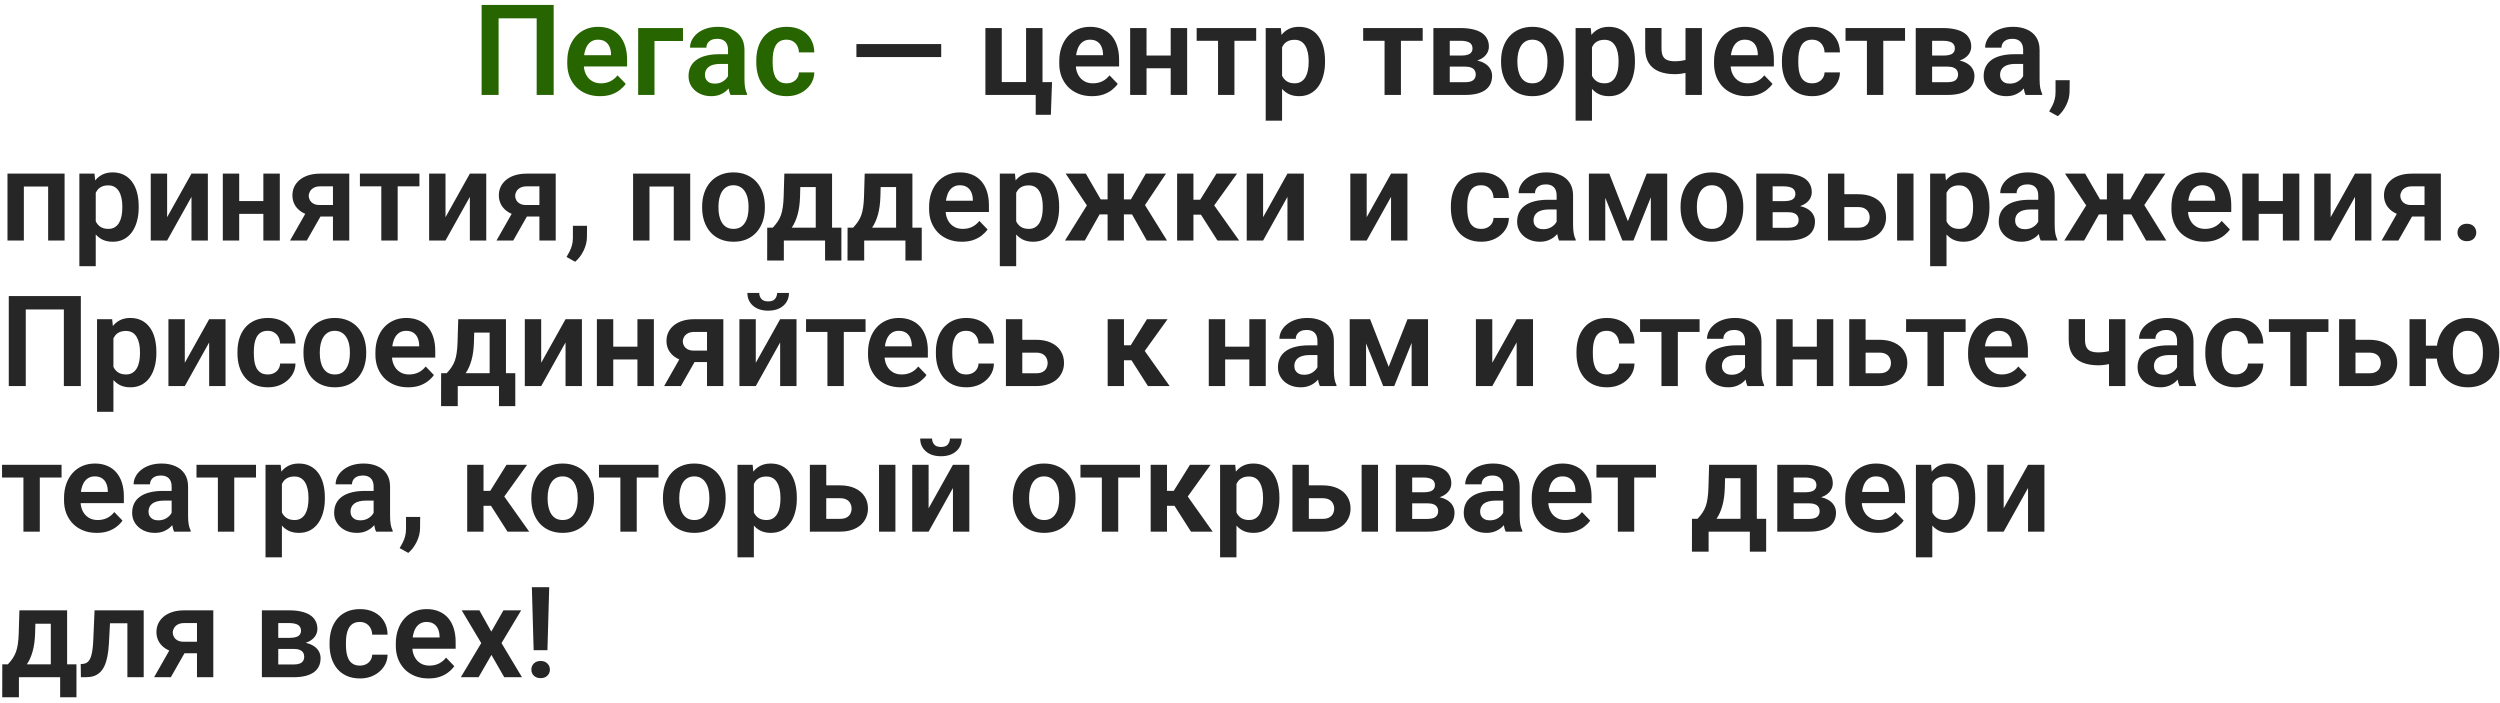 <?xml version="1.0" encoding="UTF-8"?> <svg xmlns="http://www.w3.org/2000/svg" width="395" height="111" viewBox="0 0 395 111" fill="none"><path d="M148.711 6.963V9.014H135.312V6.963H148.711ZM155.693 15V4.434H158.281V12.969H162.119V4.434H164.717V15H155.693ZM166.221 12.979L166.035 18.135H163.643V15H162.422V12.979H166.221ZM172.529 15.195C171.729 15.195 171.009 15.065 170.371 14.805C169.733 14.544 169.189 14.183 168.74 13.721C168.298 13.252 167.956 12.708 167.715 12.09C167.48 11.465 167.363 10.794 167.363 10.078V9.688C167.363 8.874 167.48 8.135 167.715 7.471C167.949 6.8 168.281 6.224 168.711 5.742C169.141 5.26 169.655 4.889 170.254 4.629C170.853 4.368 171.514 4.238 172.236 4.238C172.985 4.238 173.646 4.365 174.219 4.619C174.792 4.867 175.27 5.218 175.654 5.674C176.038 6.13 176.328 6.676 176.523 7.314C176.719 7.946 176.816 8.646 176.816 9.414V10.498H168.535V8.721H174.277V8.525C174.264 8.115 174.186 7.741 174.043 7.402C173.9 7.057 173.678 6.784 173.379 6.582C173.079 6.374 172.692 6.27 172.217 6.27C171.833 6.27 171.497 6.354 171.211 6.523C170.931 6.686 170.697 6.921 170.508 7.227C170.326 7.526 170.189 7.884 170.098 8.301C170.007 8.717 169.961 9.18 169.961 9.688V10.078C169.961 10.521 170.02 10.931 170.137 11.309C170.26 11.686 170.439 12.015 170.674 12.295C170.915 12.568 171.201 12.783 171.533 12.94C171.872 13.089 172.256 13.164 172.686 13.164C173.226 13.164 173.714 13.06 174.15 12.852C174.593 12.637 174.977 12.321 175.303 11.904L176.602 13.252C176.38 13.578 176.081 13.89 175.703 14.19C175.332 14.489 174.883 14.733 174.355 14.922C173.828 15.104 173.219 15.195 172.529 15.195ZM185.762 8.77V10.791H180.342V8.77H185.762ZM181.152 4.434V15H178.564V4.434H181.152ZM187.568 4.434V15H184.971V4.434H187.568ZM195.039 4.434V15H192.451V4.434H195.039ZM198.477 4.434V6.445H189.072V4.434H198.477ZM202.568 6.465V19.062H199.98V4.434H202.373L202.568 6.465ZM209.355 9.609V9.814C209.355 10.583 209.264 11.296 209.082 11.953C208.906 12.604 208.646 13.174 208.301 13.662C207.956 14.144 207.526 14.521 207.012 14.795C206.504 15.062 205.918 15.195 205.254 15.195C204.603 15.195 204.036 15.072 203.555 14.824C203.073 14.57 202.666 14.212 202.334 13.75C202.002 13.288 201.735 12.751 201.533 12.139C201.338 11.52 201.191 10.846 201.094 10.117V9.463C201.191 8.688 201.338 7.985 201.533 7.354C201.735 6.715 202.002 6.165 202.334 5.703C202.666 5.234 203.07 4.873 203.545 4.619C204.027 4.365 204.59 4.238 205.234 4.238C205.905 4.238 206.494 4.365 207.002 4.619C207.516 4.873 207.949 5.238 208.301 5.713C208.652 6.188 208.916 6.755 209.092 7.412C209.268 8.07 209.355 8.802 209.355 9.609ZM206.768 9.814V9.609C206.768 9.141 206.725 8.708 206.641 8.311C206.556 7.907 206.426 7.555 206.25 7.256C206.074 6.95 205.846 6.712 205.566 6.543C205.286 6.374 204.948 6.289 204.551 6.289C204.154 6.289 203.812 6.354 203.525 6.484C203.239 6.615 203.005 6.8 202.822 7.041C202.64 7.282 202.497 7.568 202.393 7.9C202.295 8.226 202.23 8.587 202.197 8.984V10.605C202.256 11.087 202.37 11.52 202.539 11.904C202.708 12.288 202.956 12.594 203.281 12.822C203.613 13.05 204.043 13.164 204.57 13.164C204.967 13.164 205.306 13.076 205.586 12.9C205.866 12.725 206.094 12.484 206.27 12.178C206.445 11.865 206.572 11.507 206.65 11.104C206.729 10.7 206.768 10.27 206.768 9.814ZM221.348 4.434V15H218.76V4.434H221.348ZM224.785 4.434V6.445H215.381V4.434H224.785ZM231.494 10.527H228.145L228.125 8.779H230.879C231.289 8.779 231.624 8.737 231.885 8.652C232.145 8.568 232.337 8.441 232.461 8.271C232.591 8.102 232.656 7.897 232.656 7.656C232.656 7.448 232.617 7.269 232.539 7.119C232.461 6.963 232.344 6.836 232.188 6.738C232.038 6.641 231.846 6.569 231.611 6.523C231.383 6.471 231.117 6.445 230.811 6.445H229.062V15H226.475V4.434H230.811C231.494 4.434 232.109 4.495 232.656 4.619C233.203 4.736 233.669 4.915 234.053 5.156C234.437 5.397 234.73 5.703 234.932 6.074C235.14 6.439 235.244 6.868 235.244 7.363C235.244 7.689 235.173 7.995 235.029 8.281C234.886 8.568 234.674 8.822 234.395 9.043C234.115 9.264 233.77 9.447 233.359 9.59C232.949 9.727 232.48 9.811 231.953 9.844L231.494 10.527ZM231.494 15H227.451L228.408 12.988H231.494C231.872 12.988 232.184 12.943 232.432 12.852C232.679 12.754 232.861 12.614 232.979 12.432C233.102 12.249 233.164 12.028 233.164 11.768C233.164 11.514 233.105 11.296 232.988 11.113C232.878 10.925 232.699 10.781 232.451 10.684C232.21 10.579 231.891 10.527 231.494 10.527H228.828L228.848 8.779H231.943L232.627 9.473C233.33 9.518 233.913 9.661 234.375 9.902C234.837 10.137 235.182 10.436 235.41 10.801C235.638 11.159 235.752 11.553 235.752 11.982C235.752 12.484 235.658 12.923 235.469 13.301C235.28 13.678 235.003 13.994 234.639 14.248C234.274 14.495 233.828 14.684 233.301 14.815C232.773 14.938 232.171 15 231.494 15ZM237.168 9.824V9.619C237.168 8.844 237.279 8.132 237.5 7.48C237.721 6.823 238.044 6.253 238.467 5.771C238.89 5.29 239.408 4.915 240.02 4.648C240.632 4.375 241.328 4.238 242.109 4.238C242.904 4.238 243.607 4.375 244.219 4.648C244.837 4.915 245.358 5.29 245.781 5.771C246.204 6.253 246.527 6.823 246.748 7.48C246.969 8.132 247.08 8.844 247.08 9.619V9.824C247.08 10.592 246.969 11.305 246.748 11.963C246.527 12.614 246.204 13.184 245.781 13.672C245.358 14.154 244.84 14.528 244.229 14.795C243.617 15.062 242.917 15.195 242.129 15.195C241.348 15.195 240.648 15.062 240.029 14.795C239.411 14.528 238.89 14.154 238.467 13.672C238.044 13.184 237.721 12.614 237.5 11.963C237.279 11.305 237.168 10.592 237.168 9.824ZM239.746 9.619V9.824C239.746 10.287 239.792 10.719 239.883 11.123C239.974 11.527 240.114 11.882 240.303 12.188C240.492 12.493 240.736 12.734 241.035 12.91C241.341 13.079 241.706 13.164 242.129 13.164C242.546 13.164 242.904 13.079 243.203 12.91C243.503 12.734 243.747 12.493 243.936 12.188C244.131 11.882 244.274 11.527 244.365 11.123C244.456 10.719 244.502 10.287 244.502 9.824V9.619C244.502 9.163 244.456 8.737 244.365 8.34C244.274 7.936 244.131 7.581 243.936 7.275C243.747 6.963 243.499 6.719 243.193 6.543C242.894 6.361 242.533 6.27 242.109 6.27C241.693 6.27 241.335 6.361 241.035 6.543C240.736 6.719 240.492 6.963 240.303 7.275C240.114 7.581 239.974 7.936 239.883 8.34C239.792 8.737 239.746 9.163 239.746 9.619ZM251.533 6.465V19.062H248.945V4.434H251.338L251.533 6.465ZM258.32 9.609V9.814C258.32 10.583 258.229 11.296 258.047 11.953C257.871 12.604 257.611 13.174 257.266 13.662C256.921 14.144 256.491 14.521 255.977 14.795C255.469 15.062 254.883 15.195 254.219 15.195C253.568 15.195 253.001 15.072 252.52 14.824C252.038 14.57 251.631 14.212 251.299 13.75C250.967 13.288 250.7 12.751 250.498 12.139C250.303 11.52 250.156 10.846 250.059 10.117V9.463C250.156 8.688 250.303 7.985 250.498 7.354C250.7 6.715 250.967 6.165 251.299 5.703C251.631 5.234 252.035 4.873 252.51 4.619C252.992 4.365 253.555 4.238 254.199 4.238C254.87 4.238 255.459 4.365 255.967 4.619C256.481 4.873 256.914 5.238 257.266 5.713C257.617 6.188 257.881 6.755 258.057 7.412C258.232 8.07 258.32 8.802 258.32 9.609ZM255.732 9.814V9.609C255.732 9.141 255.69 8.708 255.605 8.311C255.521 7.907 255.391 7.555 255.215 7.256C255.039 6.95 254.811 6.712 254.531 6.543C254.251 6.374 253.913 6.289 253.516 6.289C253.118 6.289 252.777 6.354 252.49 6.484C252.204 6.615 251.969 6.8 251.787 7.041C251.605 7.282 251.462 7.568 251.357 7.9C251.26 8.226 251.195 8.587 251.162 8.984V10.605C251.221 11.087 251.335 11.52 251.504 11.904C251.673 12.288 251.921 12.594 252.246 12.822C252.578 13.05 253.008 13.164 253.535 13.164C253.932 13.164 254.271 13.076 254.551 12.9C254.831 12.725 255.059 12.484 255.234 12.178C255.41 11.865 255.537 11.507 255.615 11.104C255.693 10.7 255.732 10.27 255.732 9.814ZM268.896 4.434V15H266.309V4.434H268.896ZM267.725 9.033V11.065C267.477 11.182 267.178 11.292 266.826 11.396C266.481 11.494 266.117 11.572 265.732 11.631C265.355 11.69 264.987 11.719 264.629 11.719C263.659 11.719 262.822 11.575 262.119 11.289C261.423 11.003 260.885 10.563 260.508 9.971C260.13 9.372 259.941 8.607 259.941 7.676V4.424H262.52V7.676C262.52 8.177 262.594 8.574 262.744 8.867C262.894 9.16 263.125 9.368 263.438 9.492C263.75 9.616 264.147 9.678 264.629 9.678C265 9.678 265.355 9.652 265.693 9.6C266.032 9.541 266.367 9.466 266.699 9.375C267.038 9.277 267.38 9.163 267.725 9.033ZM275.986 15.195C275.186 15.195 274.466 15.065 273.828 14.805C273.19 14.544 272.646 14.183 272.197 13.721C271.755 13.252 271.413 12.708 271.172 12.09C270.938 11.465 270.82 10.794 270.82 10.078V9.688C270.82 8.874 270.938 8.135 271.172 7.471C271.406 6.8 271.738 6.224 272.168 5.742C272.598 5.26 273.112 4.889 273.711 4.629C274.31 4.368 274.971 4.238 275.693 4.238C276.442 4.238 277.103 4.365 277.676 4.619C278.249 4.867 278.727 5.218 279.111 5.674C279.495 6.13 279.785 6.676 279.98 7.314C280.176 7.946 280.273 8.646 280.273 9.414V10.498H271.992V8.721H277.734V8.525C277.721 8.115 277.643 7.741 277.5 7.402C277.357 7.057 277.135 6.784 276.836 6.582C276.536 6.374 276.149 6.27 275.674 6.27C275.29 6.27 274.954 6.354 274.668 6.523C274.388 6.686 274.154 6.921 273.965 7.227C273.783 7.526 273.646 7.884 273.555 8.301C273.464 8.717 273.418 9.18 273.418 9.688V10.078C273.418 10.521 273.477 10.931 273.594 11.309C273.717 11.686 273.896 12.015 274.131 12.295C274.372 12.568 274.658 12.783 274.99 12.94C275.329 13.089 275.713 13.164 276.143 13.164C276.683 13.164 277.171 13.06 277.607 12.852C278.05 12.637 278.434 12.321 278.76 11.904L280.059 13.252C279.837 13.578 279.538 13.89 279.16 14.19C278.789 14.489 278.34 14.733 277.812 14.922C277.285 15.104 276.676 15.195 275.986 15.195ZM286.338 13.164C286.702 13.164 287.028 13.092 287.314 12.949C287.601 12.806 287.829 12.604 287.998 12.344C288.174 12.083 288.268 11.781 288.281 11.435H290.713C290.7 12.152 290.498 12.793 290.107 13.359C289.717 13.926 289.196 14.375 288.545 14.707C287.9 15.033 287.178 15.195 286.377 15.195C285.563 15.195 284.854 15.059 284.248 14.785C283.643 14.512 283.138 14.131 282.734 13.643C282.337 13.154 282.038 12.588 281.836 11.943C281.641 11.299 281.543 10.609 281.543 9.873V9.561C281.543 8.825 281.641 8.135 281.836 7.49C282.038 6.846 282.337 6.279 282.734 5.791C283.138 5.303 283.643 4.922 284.248 4.648C284.854 4.375 285.56 4.238 286.367 4.238C287.22 4.238 287.969 4.404 288.613 4.736C289.264 5.068 289.772 5.537 290.137 6.143C290.508 6.748 290.7 7.461 290.713 8.281H288.281C288.268 7.904 288.184 7.565 288.027 7.266C287.871 6.966 287.65 6.725 287.363 6.543C287.077 6.361 286.729 6.27 286.318 6.27C285.882 6.27 285.518 6.361 285.225 6.543C284.938 6.725 284.714 6.976 284.551 7.295C284.395 7.607 284.284 7.959 284.219 8.35C284.16 8.734 284.131 9.137 284.131 9.561V9.873C284.131 10.303 284.16 10.713 284.219 11.104C284.284 11.494 284.395 11.846 284.551 12.158C284.714 12.464 284.938 12.708 285.225 12.891C285.518 13.073 285.889 13.164 286.338 13.164ZM297.559 4.434V15H294.971V4.434H297.559ZM300.996 4.434V6.445H291.592V4.434H300.996ZM307.705 10.527H304.355L304.336 8.779H307.09C307.5 8.779 307.835 8.737 308.096 8.652C308.356 8.568 308.548 8.441 308.672 8.271C308.802 8.102 308.867 7.897 308.867 7.656C308.867 7.448 308.828 7.269 308.75 7.119C308.672 6.963 308.555 6.836 308.398 6.738C308.249 6.641 308.057 6.569 307.822 6.523C307.594 6.471 307.327 6.445 307.021 6.445H305.273V15H302.686V4.434H307.021C307.705 4.434 308.32 4.495 308.867 4.619C309.414 4.736 309.88 4.915 310.264 5.156C310.648 5.397 310.941 5.703 311.143 6.074C311.351 6.439 311.455 6.868 311.455 7.363C311.455 7.689 311.383 7.995 311.24 8.281C311.097 8.568 310.885 8.822 310.605 9.043C310.326 9.264 309.98 9.447 309.57 9.59C309.16 9.727 308.691 9.811 308.164 9.844L307.705 10.527ZM307.705 15H303.662L304.619 12.988H307.705C308.083 12.988 308.395 12.943 308.643 12.852C308.89 12.754 309.072 12.614 309.189 12.432C309.313 12.249 309.375 12.028 309.375 11.768C309.375 11.514 309.316 11.296 309.199 11.113C309.089 10.925 308.91 10.781 308.662 10.684C308.421 10.579 308.102 10.527 307.705 10.527H305.039L305.059 8.779H308.154L308.838 9.473C309.541 9.518 310.124 9.661 310.586 9.902C311.048 10.137 311.393 10.436 311.621 10.801C311.849 11.159 311.963 11.553 311.963 11.982C311.963 12.484 311.868 12.923 311.68 13.301C311.491 13.678 311.214 13.994 310.85 14.248C310.485 14.495 310.039 14.684 309.512 14.815C308.984 14.938 308.382 15 307.705 15ZM319.658 12.754V7.881C319.658 7.523 319.596 7.214 319.473 6.953C319.349 6.693 319.16 6.491 318.906 6.348C318.652 6.204 318.33 6.133 317.939 6.133C317.594 6.133 317.292 6.191 317.031 6.309C316.777 6.426 316.582 6.592 316.445 6.807C316.309 7.015 316.24 7.256 316.24 7.529H313.652C313.652 7.093 313.757 6.68 313.965 6.289C314.173 5.892 314.469 5.54 314.854 5.234C315.244 4.922 315.71 4.678 316.25 4.502C316.797 4.326 317.409 4.238 318.086 4.238C318.887 4.238 319.6 4.375 320.225 4.648C320.856 4.915 321.351 5.319 321.709 5.859C322.074 6.4 322.256 7.08 322.256 7.9V12.51C322.256 13.037 322.288 13.49 322.354 13.867C322.425 14.238 322.529 14.56 322.666 14.834V15H320.039C319.915 14.733 319.821 14.395 319.756 13.984C319.691 13.568 319.658 13.158 319.658 12.754ZM320.02 8.564L320.039 10.098H318.408C318.005 10.098 317.65 10.14 317.344 10.225C317.038 10.303 316.787 10.42 316.592 10.576C316.396 10.726 316.25 10.908 316.152 11.123C316.055 11.331 316.006 11.569 316.006 11.836C316.006 12.096 316.064 12.331 316.182 12.539C316.305 12.747 316.481 12.913 316.709 13.037C316.943 13.154 317.217 13.213 317.529 13.213C317.985 13.213 318.382 13.122 318.721 12.94C319.059 12.751 319.323 12.523 319.512 12.256C319.701 11.989 319.801 11.735 319.814 11.494L320.557 12.607C320.465 12.874 320.329 13.158 320.146 13.457C319.964 13.757 319.73 14.037 319.443 14.297C319.157 14.557 318.812 14.772 318.408 14.941C318.005 15.111 317.536 15.195 317.002 15.195C316.318 15.195 315.706 15.059 315.166 14.785C314.626 14.512 314.199 14.137 313.887 13.662C313.574 13.187 313.418 12.646 313.418 12.041C313.418 11.481 313.522 10.986 313.73 10.557C313.939 10.127 314.248 9.766 314.658 9.473C315.068 9.173 315.576 8.949 316.182 8.799C316.794 8.643 317.493 8.564 318.281 8.564H320.02ZM327.012 12.676L326.992 14.463C326.992 15.159 326.82 15.866 326.475 16.582C326.13 17.298 325.684 17.891 325.137 18.359L323.77 17.607C323.945 17.314 324.108 17.018 324.258 16.719C324.414 16.419 324.538 16.094 324.629 15.742C324.727 15.397 324.775 15.01 324.775 14.58V12.676H327.012ZM8.252 27.434V29.475H3.086V27.434H8.252ZM3.77 27.434V38H1.182V27.434H3.77ZM10.205 27.434V38H7.607V27.434H10.205ZM15.127 29.465V42.062H12.539V27.434H14.932L15.127 29.465ZM21.914 32.609V32.815C21.914 33.583 21.823 34.296 21.641 34.953C21.465 35.604 21.204 36.174 20.859 36.662C20.514 37.144 20.085 37.522 19.57 37.795C19.062 38.062 18.477 38.195 17.812 38.195C17.162 38.195 16.595 38.072 16.113 37.824C15.632 37.57 15.225 37.212 14.893 36.75C14.56 36.288 14.294 35.751 14.092 35.139C13.896 34.52 13.75 33.846 13.652 33.117V32.463C13.75 31.688 13.896 30.985 14.092 30.354C14.294 29.715 14.56 29.165 14.893 28.703C15.225 28.234 15.628 27.873 16.104 27.619C16.585 27.365 17.148 27.238 17.793 27.238C18.463 27.238 19.053 27.365 19.561 27.619C20.075 27.873 20.508 28.238 20.859 28.713C21.211 29.188 21.475 29.755 21.65 30.412C21.826 31.07 21.914 31.802 21.914 32.609ZM19.326 32.815V32.609C19.326 32.141 19.284 31.708 19.199 31.311C19.115 30.907 18.984 30.555 18.809 30.256C18.633 29.95 18.405 29.712 18.125 29.543C17.845 29.374 17.506 29.289 17.109 29.289C16.712 29.289 16.37 29.354 16.084 29.484C15.797 29.615 15.563 29.8 15.381 30.041C15.199 30.282 15.055 30.568 14.951 30.9C14.854 31.226 14.788 31.587 14.756 31.984V33.605C14.815 34.087 14.928 34.52 15.098 34.904C15.267 35.288 15.514 35.594 15.84 35.822C16.172 36.05 16.602 36.164 17.129 36.164C17.526 36.164 17.865 36.076 18.145 35.9C18.424 35.725 18.652 35.484 18.828 35.178C19.004 34.865 19.131 34.507 19.209 34.103C19.287 33.7 19.326 33.27 19.326 32.815ZM26.406 34.318L30.254 27.434H32.842V38H30.254V31.105L26.406 38H23.818V27.434H26.406V34.318ZM42.402 31.77V33.791H36.982V31.77H42.402ZM37.793 27.434V38H35.205V27.434H37.793ZM44.209 27.434V38H41.611V27.434H44.209ZM48.799 32.785H51.445L48.477 38H45.83L48.799 32.785ZM50.596 27.434H55.185V38H52.607V29.445H50.596C50.185 29.445 49.844 29.52 49.57 29.67C49.303 29.82 49.105 30.012 48.975 30.246C48.844 30.474 48.779 30.708 48.779 30.949C48.779 31.184 48.841 31.412 48.965 31.633C49.089 31.854 49.277 32.036 49.531 32.18C49.792 32.323 50.117 32.395 50.508 32.395H53.525V34.211H50.508C49.837 34.211 49.235 34.13 48.701 33.967C48.174 33.797 47.721 33.563 47.344 33.264C46.973 32.964 46.69 32.613 46.494 32.209C46.299 31.799 46.201 31.353 46.201 30.871C46.201 30.376 46.299 29.921 46.494 29.504C46.696 29.087 46.986 28.723 47.363 28.41C47.747 28.098 48.21 27.857 48.75 27.688C49.297 27.518 49.912 27.434 50.596 27.434ZM62.832 27.434V38H60.244V27.434H62.832ZM66.269 27.434V29.445H56.865V27.434H66.269ZM70.391 34.318L74.238 27.434H76.826V38H74.238V31.105L70.391 38H67.803V27.434H70.391V34.318ZM81.416 32.785H84.062L81.094 38H78.447L81.416 32.785ZM83.213 27.434H87.803V38H85.225V29.445H83.213C82.803 29.445 82.461 29.52 82.188 29.67C81.921 29.82 81.722 30.012 81.592 30.246C81.462 30.474 81.397 30.708 81.397 30.949C81.397 31.184 81.458 31.412 81.582 31.633C81.706 31.854 81.894 32.036 82.148 32.18C82.409 32.323 82.734 32.395 83.125 32.395H86.143V34.211H83.125C82.454 34.211 81.852 34.13 81.318 33.967C80.791 33.797 80.338 33.563 79.961 33.264C79.59 32.964 79.307 32.613 79.111 32.209C78.916 31.799 78.818 31.353 78.818 30.871C78.818 30.376 78.916 29.921 79.111 29.504C79.313 29.087 79.603 28.723 79.981 28.41C80.365 28.098 80.827 27.857 81.367 27.688C81.914 27.518 82.529 27.434 83.213 27.434ZM92.754 35.676L92.734 37.463C92.734 38.16 92.562 38.866 92.217 39.582C91.872 40.298 91.426 40.891 90.879 41.359L89.512 40.607C89.688 40.315 89.85 40.018 90 39.719C90.156 39.419 90.28 39.094 90.371 38.742C90.469 38.397 90.518 38.01 90.518 37.58V35.676H92.754ZM107.1 27.434V29.475H101.934V27.434H107.1ZM102.617 27.434V38H100.029V27.434H102.617ZM109.053 27.434V38H106.455V27.434H109.053ZM110.938 32.824V32.619C110.938 31.844 111.048 31.131 111.27 30.48C111.491 29.823 111.813 29.253 112.236 28.771C112.66 28.29 113.177 27.915 113.789 27.648C114.401 27.375 115.098 27.238 115.879 27.238C116.673 27.238 117.376 27.375 117.988 27.648C118.607 27.915 119.128 28.29 119.551 28.771C119.974 29.253 120.296 29.823 120.518 30.48C120.739 31.131 120.85 31.844 120.85 32.619V32.824C120.85 33.592 120.739 34.305 120.518 34.963C120.296 35.614 119.974 36.184 119.551 36.672C119.128 37.154 118.61 37.528 117.998 37.795C117.386 38.062 116.686 38.195 115.898 38.195C115.117 38.195 114.417 38.062 113.799 37.795C113.18 37.528 112.66 37.154 112.236 36.672C111.813 36.184 111.491 35.614 111.27 34.963C111.048 34.305 110.938 33.592 110.938 32.824ZM113.516 32.619V32.824C113.516 33.286 113.561 33.719 113.652 34.123C113.743 34.527 113.883 34.882 114.072 35.188C114.261 35.493 114.505 35.734 114.805 35.91C115.111 36.079 115.475 36.164 115.898 36.164C116.315 36.164 116.673 36.079 116.973 35.91C117.272 35.734 117.516 35.493 117.705 35.188C117.9 34.882 118.044 34.527 118.135 34.123C118.226 33.719 118.271 33.286 118.271 32.824V32.619C118.271 32.163 118.226 31.737 118.135 31.34C118.044 30.936 117.9 30.581 117.705 30.275C117.516 29.963 117.269 29.719 116.963 29.543C116.663 29.361 116.302 29.27 115.879 29.27C115.462 29.27 115.104 29.361 114.805 29.543C114.505 29.719 114.261 29.963 114.072 30.275C113.883 30.581 113.743 30.936 113.652 31.34C113.561 31.737 113.516 32.163 113.516 32.619ZM123.926 27.434H126.504L126.406 31.066C126.374 32.167 126.243 33.117 126.016 33.918C125.794 34.712 125.498 35.38 125.127 35.92C124.762 36.46 124.346 36.897 123.877 37.228C123.415 37.56 122.93 37.818 122.422 38H121.807L121.797 35.988L122.1 35.969C122.406 35.643 122.663 35.324 122.871 35.012C123.086 34.693 123.258 34.351 123.389 33.986C123.519 33.622 123.617 33.205 123.682 32.736C123.753 32.261 123.799 31.704 123.818 31.066L123.926 27.434ZM124.619 27.434H131.465V38H128.887V29.553H124.619V27.434ZM121.221 35.969H132.939V41.164H130.361V38H123.848V41.164H121.211L121.221 35.969ZM136.621 27.434H139.199L139.102 31.066C139.069 32.167 138.939 33.117 138.711 33.918C138.49 34.712 138.193 35.38 137.822 35.92C137.458 36.46 137.041 36.897 136.572 37.228C136.11 37.56 135.625 37.818 135.117 38H134.502L134.492 35.988L134.795 35.969C135.101 35.643 135.358 35.324 135.566 35.012C135.781 34.693 135.954 34.351 136.084 33.986C136.214 33.622 136.312 33.205 136.377 32.736C136.449 32.261 136.494 31.704 136.514 31.066L136.621 27.434ZM137.314 27.434H144.16V38H141.582V29.553H137.314V27.434ZM133.916 35.969H145.635V41.164H143.057V38H136.543V41.164H133.906L133.916 35.969ZM151.963 38.195C151.162 38.195 150.443 38.065 149.805 37.805C149.167 37.544 148.623 37.183 148.174 36.721C147.731 36.252 147.389 35.708 147.148 35.09C146.914 34.465 146.797 33.794 146.797 33.078V32.688C146.797 31.874 146.914 31.135 147.148 30.471C147.383 29.8 147.715 29.224 148.145 28.742C148.574 28.26 149.089 27.889 149.688 27.629C150.286 27.369 150.947 27.238 151.67 27.238C152.419 27.238 153.079 27.365 153.652 27.619C154.225 27.866 154.704 28.218 155.088 28.674C155.472 29.13 155.762 29.676 155.957 30.314C156.152 30.946 156.25 31.646 156.25 32.414V33.498H147.969V31.721H153.711V31.525C153.698 31.115 153.62 30.741 153.477 30.402C153.333 30.057 153.112 29.784 152.812 29.582C152.513 29.374 152.126 29.27 151.65 29.27C151.266 29.27 150.931 29.354 150.645 29.523C150.365 29.686 150.13 29.921 149.941 30.227C149.759 30.526 149.622 30.884 149.531 31.301C149.44 31.717 149.395 32.18 149.395 32.688V33.078C149.395 33.521 149.453 33.931 149.57 34.309C149.694 34.686 149.873 35.015 150.107 35.295C150.348 35.568 150.635 35.783 150.967 35.94C151.305 36.089 151.689 36.164 152.119 36.164C152.66 36.164 153.148 36.06 153.584 35.852C154.027 35.637 154.411 35.321 154.736 34.904L156.035 36.252C155.814 36.578 155.514 36.89 155.137 37.19C154.766 37.489 154.316 37.733 153.789 37.922C153.262 38.104 152.653 38.195 151.963 38.195ZM160.557 29.465V42.062H157.969V27.434H160.361L160.557 29.465ZM167.344 32.609V32.815C167.344 33.583 167.253 34.296 167.07 34.953C166.895 35.604 166.634 36.174 166.289 36.662C165.944 37.144 165.514 37.522 165 37.795C164.492 38.062 163.906 38.195 163.242 38.195C162.591 38.195 162.025 38.072 161.543 37.824C161.061 37.57 160.654 37.212 160.322 36.75C159.99 36.288 159.723 35.751 159.521 35.139C159.326 34.52 159.18 33.846 159.082 33.117V32.463C159.18 31.688 159.326 30.985 159.521 30.354C159.723 29.715 159.99 29.165 160.322 28.703C160.654 28.234 161.058 27.873 161.533 27.619C162.015 27.365 162.578 27.238 163.223 27.238C163.893 27.238 164.482 27.365 164.99 27.619C165.505 27.873 165.938 28.238 166.289 28.713C166.641 29.188 166.904 29.755 167.08 30.412C167.256 31.07 167.344 31.802 167.344 32.609ZM164.756 32.815V32.609C164.756 32.141 164.714 31.708 164.629 31.311C164.544 30.907 164.414 30.555 164.238 30.256C164.062 29.95 163.835 29.712 163.555 29.543C163.275 29.374 162.936 29.289 162.539 29.289C162.142 29.289 161.8 29.354 161.514 29.484C161.227 29.615 160.993 29.8 160.811 30.041C160.628 30.282 160.485 30.568 160.381 30.9C160.283 31.226 160.218 31.587 160.186 31.984V33.605C160.244 34.087 160.358 34.52 160.527 34.904C160.697 35.288 160.944 35.594 161.27 35.822C161.602 36.05 162.031 36.164 162.559 36.164C162.956 36.164 163.294 36.076 163.574 35.9C163.854 35.725 164.082 35.484 164.258 35.178C164.434 34.865 164.561 34.507 164.639 34.103C164.717 33.7 164.756 33.27 164.756 32.815ZM172.676 33.879L168.379 27.434H171.562L173.916 31.506H175.957L175.635 33.879H172.676ZM173.965 33.469L171.406 38H168.271L171.934 32.121L173.965 33.469ZM177.578 27.434V38H175V27.434H177.578ZM184.229 27.434L179.922 33.879H176.963L176.641 31.506H178.682L181.035 27.434H184.229ZM181.191 38L178.633 33.469L180.732 32.121L184.385 38H181.191ZM188.564 27.434V38H185.986V27.434H188.564ZM195.449 27.434L190.791 33.918H188.047L187.725 31.555H189.629L192.197 27.434H195.449ZM192.354 38L189.463 33.469L191.611 32.121L195.781 38H192.354ZM199.57 34.318L203.418 27.434H206.006V38H203.418V31.105L199.57 38H196.982V27.434H199.57V34.318ZM215.938 34.318L219.785 27.434H222.373V38H219.785V31.105L215.938 38H213.35V27.434H215.938V34.318ZM234.033 36.164C234.398 36.164 234.723 36.092 235.01 35.949C235.296 35.806 235.524 35.604 235.693 35.344C235.869 35.083 235.964 34.781 235.977 34.435H238.408C238.395 35.152 238.193 35.793 237.803 36.359C237.412 36.926 236.891 37.375 236.24 37.707C235.596 38.033 234.873 38.195 234.072 38.195C233.258 38.195 232.549 38.059 231.943 37.785C231.338 37.512 230.833 37.131 230.43 36.643C230.033 36.154 229.733 35.588 229.531 34.943C229.336 34.299 229.238 33.609 229.238 32.873V32.56C229.238 31.825 229.336 31.135 229.531 30.49C229.733 29.846 230.033 29.279 230.43 28.791C230.833 28.303 231.338 27.922 231.943 27.648C232.549 27.375 233.255 27.238 234.062 27.238C234.915 27.238 235.664 27.404 236.309 27.736C236.96 28.068 237.467 28.537 237.832 29.143C238.203 29.748 238.395 30.461 238.408 31.281H235.977C235.964 30.904 235.879 30.565 235.723 30.266C235.566 29.966 235.345 29.725 235.059 29.543C234.772 29.361 234.424 29.27 234.014 29.27C233.577 29.27 233.213 29.361 232.92 29.543C232.633 29.725 232.409 29.976 232.246 30.295C232.09 30.607 231.979 30.959 231.914 31.35C231.855 31.734 231.826 32.137 231.826 32.56V32.873C231.826 33.303 231.855 33.713 231.914 34.103C231.979 34.494 232.09 34.846 232.246 35.158C232.409 35.464 232.633 35.708 232.92 35.891C233.213 36.073 233.584 36.164 234.033 36.164ZM245.947 35.754V30.881C245.947 30.523 245.885 30.213 245.762 29.953C245.638 29.693 245.449 29.491 245.195 29.348C244.941 29.204 244.619 29.133 244.229 29.133C243.883 29.133 243.581 29.191 243.32 29.309C243.066 29.426 242.871 29.592 242.734 29.807C242.598 30.015 242.529 30.256 242.529 30.529H239.941C239.941 30.093 240.046 29.68 240.254 29.289C240.462 28.892 240.758 28.54 241.143 28.234C241.533 27.922 241.999 27.678 242.539 27.502C243.086 27.326 243.698 27.238 244.375 27.238C245.176 27.238 245.889 27.375 246.514 27.648C247.145 27.915 247.64 28.319 247.998 28.859C248.363 29.4 248.545 30.08 248.545 30.9V35.51C248.545 36.037 248.577 36.49 248.643 36.867C248.714 37.238 248.818 37.56 248.955 37.834V38H246.328C246.204 37.733 246.11 37.395 246.045 36.984C245.98 36.568 245.947 36.158 245.947 35.754ZM246.309 31.564L246.328 33.098H244.697C244.294 33.098 243.939 33.14 243.633 33.225C243.327 33.303 243.076 33.42 242.881 33.576C242.686 33.726 242.539 33.908 242.441 34.123C242.344 34.331 242.295 34.569 242.295 34.836C242.295 35.096 242.354 35.331 242.471 35.539C242.594 35.747 242.77 35.913 242.998 36.037C243.232 36.154 243.506 36.213 243.818 36.213C244.274 36.213 244.671 36.122 245.01 35.94C245.348 35.751 245.612 35.523 245.801 35.256C245.99 34.989 246.09 34.735 246.104 34.494L246.846 35.607C246.755 35.874 246.618 36.158 246.436 36.457C246.253 36.757 246.019 37.036 245.732 37.297C245.446 37.557 245.101 37.772 244.697 37.941C244.294 38.111 243.825 38.195 243.291 38.195C242.607 38.195 241.995 38.059 241.455 37.785C240.915 37.512 240.488 37.137 240.176 36.662C239.863 36.187 239.707 35.647 239.707 35.041C239.707 34.481 239.811 33.986 240.02 33.557C240.228 33.127 240.537 32.766 240.947 32.473C241.357 32.173 241.865 31.949 242.471 31.799C243.083 31.643 243.783 31.564 244.57 31.564H246.309ZM257.207 34.953L260.176 27.434H262.334L258.086 38H256.338L252.1 27.434H254.268L257.207 34.953ZM253.633 27.434V38H251.045V27.434H253.633ZM260.83 38V27.434H263.418V38H260.83ZM265.527 32.824V32.619C265.527 31.844 265.638 31.131 265.859 30.48C266.081 29.823 266.403 29.253 266.826 28.771C267.249 28.29 267.767 27.915 268.379 27.648C268.991 27.375 269.688 27.238 270.469 27.238C271.263 27.238 271.966 27.375 272.578 27.648C273.197 27.915 273.717 28.29 274.141 28.771C274.564 29.253 274.886 29.823 275.107 30.48C275.329 31.131 275.439 31.844 275.439 32.619V32.824C275.439 33.592 275.329 34.305 275.107 34.963C274.886 35.614 274.564 36.184 274.141 36.672C273.717 37.154 273.2 37.528 272.588 37.795C271.976 38.062 271.276 38.195 270.488 38.195C269.707 38.195 269.007 38.062 268.389 37.795C267.77 37.528 267.249 37.154 266.826 36.672C266.403 36.184 266.081 35.614 265.859 34.963C265.638 34.305 265.527 33.592 265.527 32.824ZM268.105 32.619V32.824C268.105 33.286 268.151 33.719 268.242 34.123C268.333 34.527 268.473 34.882 268.662 35.188C268.851 35.493 269.095 35.734 269.395 35.91C269.701 36.079 270.065 36.164 270.488 36.164C270.905 36.164 271.263 36.079 271.562 35.91C271.862 35.734 272.106 35.493 272.295 35.188C272.49 34.882 272.633 34.527 272.725 34.123C272.816 33.719 272.861 33.286 272.861 32.824V32.619C272.861 32.163 272.816 31.737 272.725 31.34C272.633 30.936 272.49 30.581 272.295 30.275C272.106 29.963 271.859 29.719 271.553 29.543C271.253 29.361 270.892 29.27 270.469 29.27C270.052 29.27 269.694 29.361 269.395 29.543C269.095 29.719 268.851 29.963 268.662 30.275C268.473 30.581 268.333 30.936 268.242 31.34C268.151 31.737 268.105 32.163 268.105 32.619ZM282.51 33.527H279.16L279.141 31.779H281.895C282.305 31.779 282.64 31.737 282.9 31.652C283.161 31.568 283.353 31.441 283.477 31.271C283.607 31.102 283.672 30.897 283.672 30.656C283.672 30.448 283.633 30.269 283.555 30.119C283.477 29.963 283.359 29.836 283.203 29.738C283.053 29.641 282.861 29.569 282.627 29.523C282.399 29.471 282.132 29.445 281.826 29.445H280.078V38H277.49V27.434H281.826C282.51 27.434 283.125 27.495 283.672 27.619C284.219 27.736 284.684 27.915 285.068 28.156C285.452 28.397 285.745 28.703 285.947 29.074C286.156 29.439 286.26 29.869 286.26 30.363C286.26 30.689 286.188 30.995 286.045 31.281C285.902 31.568 285.69 31.822 285.41 32.043C285.13 32.264 284.785 32.447 284.375 32.59C283.965 32.727 283.496 32.811 282.969 32.844L282.51 33.527ZM282.51 38H278.467L279.424 35.988H282.51C282.887 35.988 283.2 35.943 283.447 35.852C283.695 35.754 283.877 35.614 283.994 35.432C284.118 35.249 284.18 35.028 284.18 34.768C284.18 34.514 284.121 34.296 284.004 34.113C283.893 33.925 283.714 33.781 283.467 33.684C283.226 33.579 282.907 33.527 282.51 33.527H279.844L279.863 31.779H282.959L283.643 32.473C284.346 32.518 284.928 32.661 285.391 32.902C285.853 33.137 286.198 33.436 286.426 33.801C286.654 34.159 286.768 34.553 286.768 34.982C286.768 35.484 286.673 35.923 286.484 36.301C286.296 36.678 286.019 36.994 285.654 37.248C285.29 37.495 284.844 37.684 284.316 37.815C283.789 37.938 283.187 38 282.51 38ZM290.479 30.686H293.564C294.502 30.686 295.299 30.842 295.957 31.154C296.621 31.46 297.126 31.89 297.471 32.443C297.822 32.99 297.998 33.625 297.998 34.348C297.998 34.868 297.897 35.353 297.695 35.803C297.5 36.245 297.214 36.633 296.836 36.965C296.458 37.29 295.993 37.544 295.439 37.727C294.893 37.909 294.268 38 293.564 38H288.818V27.434H291.406V35.978H293.564C294.014 35.978 294.372 35.904 294.639 35.754C294.912 35.598 295.107 35.399 295.225 35.158C295.348 34.911 295.41 34.647 295.41 34.367C295.41 34.081 295.348 33.814 295.225 33.566C295.107 33.312 294.912 33.107 294.639 32.951C294.372 32.795 294.014 32.717 293.564 32.717H290.479V30.686ZM302.334 27.434V38H299.746V27.434H302.334ZM307.549 29.465V42.062H304.961V27.434H307.354L307.549 29.465ZM314.336 32.609V32.815C314.336 33.583 314.245 34.296 314.062 34.953C313.887 35.604 313.626 36.174 313.281 36.662C312.936 37.144 312.507 37.522 311.992 37.795C311.484 38.062 310.898 38.195 310.234 38.195C309.583 38.195 309.017 38.072 308.535 37.824C308.053 37.57 307.646 37.212 307.314 36.75C306.982 36.288 306.715 35.751 306.514 35.139C306.318 34.52 306.172 33.846 306.074 33.117V32.463C306.172 31.688 306.318 30.985 306.514 30.354C306.715 29.715 306.982 29.165 307.314 28.703C307.646 28.234 308.05 27.873 308.525 27.619C309.007 27.365 309.57 27.238 310.215 27.238C310.885 27.238 311.475 27.365 311.982 27.619C312.497 27.873 312.93 28.238 313.281 28.713C313.633 29.188 313.896 29.755 314.072 30.412C314.248 31.07 314.336 31.802 314.336 32.609ZM311.748 32.815V32.609C311.748 32.141 311.706 31.708 311.621 31.311C311.536 30.907 311.406 30.555 311.23 30.256C311.055 29.95 310.827 29.712 310.547 29.543C310.267 29.374 309.928 29.289 309.531 29.289C309.134 29.289 308.792 29.354 308.506 29.484C308.219 29.615 307.985 29.8 307.803 30.041C307.62 30.282 307.477 30.568 307.373 30.9C307.275 31.226 307.21 31.587 307.178 31.984V33.605C307.236 34.087 307.35 34.52 307.52 34.904C307.689 35.288 307.936 35.594 308.262 35.822C308.594 36.05 309.023 36.164 309.551 36.164C309.948 36.164 310.286 36.076 310.566 35.9C310.846 35.725 311.074 35.484 311.25 35.178C311.426 34.865 311.553 34.507 311.631 34.103C311.709 33.7 311.748 33.27 311.748 32.815ZM322.041 35.754V30.881C322.041 30.523 321.979 30.213 321.855 29.953C321.732 29.693 321.543 29.491 321.289 29.348C321.035 29.204 320.713 29.133 320.322 29.133C319.977 29.133 319.674 29.191 319.414 29.309C319.16 29.426 318.965 29.592 318.828 29.807C318.691 30.015 318.623 30.256 318.623 30.529H316.035C316.035 30.093 316.139 29.68 316.348 29.289C316.556 28.892 316.852 28.54 317.236 28.234C317.627 27.922 318.092 27.678 318.633 27.502C319.18 27.326 319.792 27.238 320.469 27.238C321.27 27.238 321.982 27.375 322.607 27.648C323.239 27.915 323.734 28.319 324.092 28.859C324.456 29.4 324.639 30.08 324.639 30.9V35.51C324.639 36.037 324.671 36.49 324.736 36.867C324.808 37.238 324.912 37.56 325.049 37.834V38H322.422C322.298 37.733 322.204 37.395 322.139 36.984C322.074 36.568 322.041 36.158 322.041 35.754ZM322.402 31.564L322.422 33.098H320.791C320.387 33.098 320.033 33.14 319.727 33.225C319.421 33.303 319.17 33.42 318.975 33.576C318.779 33.726 318.633 33.908 318.535 34.123C318.438 34.331 318.389 34.569 318.389 34.836C318.389 35.096 318.447 35.331 318.564 35.539C318.688 35.747 318.864 35.913 319.092 36.037C319.326 36.154 319.6 36.213 319.912 36.213C320.368 36.213 320.765 36.122 321.104 35.94C321.442 35.751 321.706 35.523 321.895 35.256C322.083 34.989 322.184 34.735 322.197 34.494L322.939 35.607C322.848 35.874 322.712 36.158 322.529 36.457C322.347 36.757 322.113 37.036 321.826 37.297C321.54 37.557 321.195 37.772 320.791 37.941C320.387 38.111 319.919 38.195 319.385 38.195C318.701 38.195 318.089 38.059 317.549 37.785C317.008 37.512 316.582 37.137 316.27 36.662C315.957 36.187 315.801 35.647 315.801 35.041C315.801 34.481 315.905 33.986 316.113 33.557C316.322 33.127 316.631 32.766 317.041 32.473C317.451 32.173 317.959 31.949 318.564 31.799C319.176 31.643 319.876 31.564 320.664 31.564H322.402ZM330.566 33.879L326.27 27.434H329.453L331.807 31.506H333.848L333.525 33.879H330.566ZM331.855 33.469L329.297 38H326.162L329.824 32.121L331.855 33.469ZM335.469 27.434V38H332.891V27.434H335.469ZM342.119 27.434L337.812 33.879H334.854L334.531 31.506H336.572L338.926 27.434H342.119ZM339.082 38L336.523 33.469L338.623 32.121L342.275 38H339.082ZM348.252 38.195C347.451 38.195 346.732 38.065 346.094 37.805C345.456 37.544 344.912 37.183 344.463 36.721C344.02 36.252 343.678 35.708 343.438 35.09C343.203 34.465 343.086 33.794 343.086 33.078V32.688C343.086 31.874 343.203 31.135 343.438 30.471C343.672 29.8 344.004 29.224 344.434 28.742C344.863 28.26 345.378 27.889 345.977 27.629C346.576 27.369 347.236 27.238 347.959 27.238C348.708 27.238 349.368 27.365 349.941 27.619C350.514 27.866 350.993 28.218 351.377 28.674C351.761 29.13 352.051 29.676 352.246 30.314C352.441 30.946 352.539 31.646 352.539 32.414V33.498H344.258V31.721H350V31.525C349.987 31.115 349.909 30.741 349.766 30.402C349.622 30.057 349.401 29.784 349.102 29.582C348.802 29.374 348.415 29.27 347.939 29.27C347.555 29.27 347.22 29.354 346.934 29.523C346.654 29.686 346.419 29.921 346.23 30.227C346.048 30.526 345.911 30.884 345.82 31.301C345.729 31.717 345.684 32.18 345.684 32.688V33.078C345.684 33.521 345.742 33.931 345.859 34.309C345.983 34.686 346.162 35.015 346.396 35.295C346.637 35.568 346.924 35.783 347.256 35.94C347.594 36.089 347.979 36.164 348.408 36.164C348.949 36.164 349.437 36.06 349.873 35.852C350.316 35.637 350.7 35.321 351.025 34.904L352.324 36.252C352.103 36.578 351.803 36.89 351.426 37.19C351.055 37.489 350.605 37.733 350.078 37.922C349.551 38.104 348.942 38.195 348.252 38.195ZM361.484 31.77V33.791H356.064V31.77H361.484ZM356.875 27.434V38H354.287V27.434H356.875ZM363.291 27.434V38H360.693V27.434H363.291ZM368.242 34.318L372.09 27.434H374.678V38H372.09V31.105L368.242 38H365.654V27.434H368.242V34.318ZM379.268 32.785H381.914L378.945 38H376.299L379.268 32.785ZM381.064 27.434H385.654V38H383.076V29.445H381.064C380.654 29.445 380.312 29.52 380.039 29.67C379.772 29.82 379.574 30.012 379.443 30.246C379.313 30.474 379.248 30.708 379.248 30.949C379.248 31.184 379.31 31.412 379.434 31.633C379.557 31.854 379.746 32.036 380 32.18C380.26 32.323 380.586 32.395 380.977 32.395H383.994V34.211H380.977C380.306 34.211 379.704 34.13 379.17 33.967C378.643 33.797 378.19 33.563 377.812 33.264C377.441 32.964 377.158 32.613 376.963 32.209C376.768 31.799 376.67 31.353 376.67 30.871C376.67 30.376 376.768 29.921 376.963 29.504C377.165 29.087 377.454 28.723 377.832 28.41C378.216 28.098 378.678 27.857 379.219 27.688C379.766 27.518 380.381 27.434 381.064 27.434ZM388.281 36.74C388.281 36.35 388.415 36.021 388.682 35.754C388.949 35.487 389.31 35.353 389.766 35.353C390.221 35.353 390.583 35.487 390.85 35.754C391.117 36.021 391.25 36.35 391.25 36.74C391.25 37.124 391.117 37.45 390.85 37.717C390.583 37.977 390.221 38.107 389.766 38.107C389.31 38.107 388.949 37.977 388.682 37.717C388.415 37.45 388.281 37.124 388.281 36.74ZM12.773 46.781V61H10.088V48.9H4.072V61H1.387V46.781H12.773ZM17.92 52.465V65.062H15.332V50.434H17.725L17.92 52.465ZM24.707 55.609V55.815C24.707 56.583 24.616 57.296 24.434 57.953C24.258 58.604 23.997 59.174 23.652 59.662C23.307 60.144 22.878 60.522 22.363 60.795C21.855 61.062 21.27 61.195 20.605 61.195C19.954 61.195 19.388 61.072 18.906 60.824C18.424 60.57 18.018 60.212 17.686 59.75C17.354 59.288 17.087 58.751 16.885 58.139C16.689 57.52 16.543 56.846 16.445 56.117V55.463C16.543 54.688 16.689 53.985 16.885 53.353C17.087 52.715 17.354 52.165 17.686 51.703C18.018 51.234 18.421 50.873 18.896 50.619C19.378 50.365 19.941 50.238 20.586 50.238C21.256 50.238 21.846 50.365 22.354 50.619C22.868 50.873 23.301 51.238 23.652 51.713C24.004 52.188 24.268 52.755 24.443 53.412C24.619 54.07 24.707 54.802 24.707 55.609ZM22.119 55.815V55.609C22.119 55.141 22.077 54.708 21.992 54.31C21.908 53.907 21.777 53.555 21.602 53.256C21.426 52.95 21.198 52.712 20.918 52.543C20.638 52.374 20.299 52.289 19.902 52.289C19.505 52.289 19.163 52.354 18.877 52.484C18.59 52.615 18.356 52.8 18.174 53.041C17.991 53.282 17.848 53.568 17.744 53.9C17.646 54.226 17.581 54.587 17.549 54.984V56.605C17.607 57.087 17.721 57.52 17.891 57.904C18.06 58.288 18.307 58.594 18.633 58.822C18.965 59.05 19.395 59.164 19.922 59.164C20.319 59.164 20.658 59.076 20.938 58.9C21.217 58.725 21.445 58.484 21.621 58.178C21.797 57.865 21.924 57.507 22.002 57.103C22.08 56.7 22.119 56.27 22.119 55.815ZM29.199 57.318L33.047 50.434H35.635V61H33.047V54.105L29.199 61H26.611V50.434H29.199V57.318ZM42.315 59.164C42.679 59.164 43.005 59.092 43.291 58.949C43.578 58.806 43.805 58.604 43.975 58.344C44.15 58.083 44.245 57.781 44.258 57.435H46.69C46.676 58.152 46.475 58.793 46.084 59.359C45.693 59.926 45.172 60.375 44.522 60.707C43.877 61.033 43.154 61.195 42.353 61.195C41.54 61.195 40.83 61.059 40.225 60.785C39.619 60.512 39.115 60.131 38.711 59.643C38.314 59.154 38.014 58.588 37.812 57.943C37.617 57.299 37.52 56.609 37.52 55.873V55.56C37.52 54.825 37.617 54.135 37.812 53.49C38.014 52.846 38.314 52.279 38.711 51.791C39.115 51.303 39.619 50.922 40.225 50.648C40.83 50.375 41.536 50.238 42.344 50.238C43.197 50.238 43.945 50.404 44.59 50.736C45.241 51.068 45.749 51.537 46.113 52.143C46.484 52.748 46.676 53.461 46.69 54.281H44.258C44.245 53.904 44.16 53.565 44.004 53.266C43.848 52.966 43.626 52.725 43.34 52.543C43.053 52.361 42.705 52.27 42.295 52.27C41.859 52.27 41.494 52.361 41.201 52.543C40.915 52.725 40.69 52.976 40.527 53.295C40.371 53.607 40.26 53.959 40.195 54.35C40.137 54.734 40.107 55.137 40.107 55.56V55.873C40.107 56.303 40.137 56.713 40.195 57.103C40.26 57.494 40.371 57.846 40.527 58.158C40.69 58.464 40.915 58.708 41.201 58.891C41.494 59.073 41.865 59.164 42.315 59.164ZM47.949 55.824V55.619C47.949 54.844 48.06 54.132 48.281 53.48C48.503 52.823 48.825 52.253 49.248 51.772C49.671 51.29 50.189 50.915 50.801 50.648C51.413 50.375 52.109 50.238 52.891 50.238C53.685 50.238 54.388 50.375 55 50.648C55.618 50.915 56.139 51.29 56.562 51.772C56.986 52.253 57.308 52.823 57.529 53.48C57.751 54.132 57.861 54.844 57.861 55.619V55.824C57.861 56.592 57.751 57.305 57.529 57.963C57.308 58.614 56.986 59.184 56.562 59.672C56.139 60.154 55.622 60.528 55.01 60.795C54.398 61.062 53.698 61.195 52.91 61.195C52.129 61.195 51.429 61.062 50.81 60.795C50.192 60.528 49.671 60.154 49.248 59.672C48.825 59.184 48.503 58.614 48.281 57.963C48.06 57.305 47.949 56.592 47.949 55.824ZM50.527 55.619V55.824C50.527 56.286 50.573 56.719 50.664 57.123C50.755 57.527 50.895 57.882 51.084 58.188C51.273 58.493 51.517 58.734 51.816 58.91C52.122 59.079 52.487 59.164 52.91 59.164C53.327 59.164 53.685 59.079 53.984 58.91C54.284 58.734 54.528 58.493 54.717 58.188C54.912 57.882 55.055 57.527 55.147 57.123C55.238 56.719 55.283 56.286 55.283 55.824V55.619C55.283 55.163 55.238 54.737 55.147 54.34C55.055 53.936 54.912 53.581 54.717 53.275C54.528 52.963 54.281 52.719 53.975 52.543C53.675 52.361 53.314 52.27 52.891 52.27C52.474 52.27 52.116 52.361 51.816 52.543C51.517 52.719 51.273 52.963 51.084 53.275C50.895 53.581 50.755 53.936 50.664 54.34C50.573 54.737 50.527 55.163 50.527 55.619ZM64.482 61.195C63.682 61.195 62.962 61.065 62.324 60.805C61.686 60.544 61.143 60.183 60.693 59.721C60.251 59.252 59.909 58.708 59.668 58.09C59.434 57.465 59.316 56.794 59.316 56.078V55.688C59.316 54.874 59.434 54.135 59.668 53.471C59.902 52.8 60.234 52.224 60.664 51.742C61.094 51.26 61.608 50.889 62.207 50.629C62.806 50.368 63.467 50.238 64.189 50.238C64.938 50.238 65.599 50.365 66.172 50.619C66.745 50.867 67.223 51.218 67.607 51.674C67.992 52.13 68.281 52.676 68.477 53.315C68.672 53.946 68.769 54.646 68.769 55.414V56.498H60.488V54.721H66.231V54.525C66.217 54.115 66.139 53.741 65.996 53.402C65.853 53.057 65.632 52.784 65.332 52.582C65.033 52.374 64.645 52.27 64.17 52.27C63.786 52.27 63.45 52.354 63.164 52.523C62.884 52.686 62.65 52.921 62.461 53.227C62.279 53.526 62.142 53.884 62.051 54.301C61.96 54.717 61.914 55.18 61.914 55.688V56.078C61.914 56.521 61.973 56.931 62.09 57.309C62.214 57.686 62.393 58.015 62.627 58.295C62.868 58.568 63.154 58.783 63.486 58.94C63.825 59.089 64.209 59.164 64.639 59.164C65.179 59.164 65.667 59.06 66.103 58.852C66.546 58.637 66.93 58.321 67.256 57.904L68.555 59.252C68.333 59.578 68.034 59.89 67.656 60.19C67.285 60.489 66.836 60.733 66.309 60.922C65.781 61.104 65.172 61.195 64.482 61.195ZM72.402 50.434H74.981L74.883 54.066C74.85 55.167 74.72 56.117 74.492 56.918C74.271 57.712 73.975 58.38 73.603 58.92C73.239 59.46 72.822 59.897 72.353 60.228C71.891 60.56 71.406 60.818 70.898 61H70.283L70.273 58.988L70.576 58.969C70.882 58.643 71.139 58.324 71.348 58.012C71.562 57.693 71.735 57.351 71.865 56.986C71.995 56.622 72.093 56.205 72.158 55.736C72.23 55.261 72.275 54.704 72.295 54.066L72.402 50.434ZM73.096 50.434H79.941V61H77.363V52.553H73.096V50.434ZM69.697 58.969H81.416V64.164H78.838V61H72.324V64.164H69.688L69.697 58.969ZM85.508 57.318L89.356 50.434H91.943V61H89.356V54.105L85.508 61H82.92V50.434H85.508V57.318ZM101.504 54.77V56.791H96.084V54.77H101.504ZM96.894 50.434V61H94.307V50.434H96.894ZM103.311 50.434V61H100.713V50.434H103.311ZM107.9 55.785H110.547L107.578 61H104.932L107.9 55.785ZM109.697 50.434H114.287V61H111.709V52.445H109.697C109.287 52.445 108.945 52.52 108.672 52.67C108.405 52.82 108.206 53.012 108.076 53.246C107.946 53.474 107.881 53.708 107.881 53.949C107.881 54.184 107.943 54.411 108.066 54.633C108.19 54.854 108.379 55.036 108.633 55.18C108.893 55.323 109.219 55.395 109.609 55.395H112.627V57.211H109.609C108.939 57.211 108.337 57.13 107.803 56.967C107.275 56.797 106.823 56.563 106.445 56.264C106.074 55.964 105.791 55.613 105.596 55.209C105.4 54.799 105.303 54.353 105.303 53.871C105.303 53.376 105.4 52.921 105.596 52.504C105.798 52.087 106.087 51.723 106.465 51.41C106.849 51.098 107.311 50.857 107.852 50.688C108.398 50.518 109.014 50.434 109.697 50.434ZM119.414 57.318L123.262 50.434H125.85V61H123.262V54.105L119.414 61H116.826V50.434H119.414V57.318ZM122.783 46.283H124.658C124.658 46.83 124.525 47.315 124.258 47.738C123.991 48.161 123.61 48.493 123.115 48.734C122.627 48.969 122.048 49.086 121.377 49.086C120.368 49.086 119.567 48.825 118.975 48.305C118.382 47.784 118.086 47.11 118.086 46.283H119.961C119.961 46.628 120.068 46.938 120.283 47.211C120.498 47.484 120.863 47.621 121.377 47.621C121.891 47.621 122.253 47.484 122.461 47.211C122.676 46.938 122.783 46.628 122.783 46.283ZM133.32 50.434V61H130.732V50.434H133.32ZM136.758 50.434V52.445H127.354V50.434H136.758ZM142.314 61.195C141.514 61.195 140.794 61.065 140.156 60.805C139.518 60.544 138.975 60.183 138.525 59.721C138.083 59.252 137.741 58.708 137.5 58.09C137.266 57.465 137.148 56.794 137.148 56.078V55.688C137.148 54.874 137.266 54.135 137.5 53.471C137.734 52.8 138.066 52.224 138.496 51.742C138.926 51.26 139.44 50.889 140.039 50.629C140.638 50.368 141.299 50.238 142.021 50.238C142.77 50.238 143.431 50.365 144.004 50.619C144.577 50.867 145.055 51.218 145.439 51.674C145.824 52.13 146.113 52.676 146.309 53.315C146.504 53.946 146.602 54.646 146.602 55.414V56.498H138.32V54.721H144.062V54.525C144.049 54.115 143.971 53.741 143.828 53.402C143.685 53.057 143.464 52.784 143.164 52.582C142.865 52.374 142.477 52.27 142.002 52.27C141.618 52.27 141.283 52.354 140.996 52.523C140.716 52.686 140.482 52.921 140.293 53.227C140.111 53.526 139.974 53.884 139.883 54.301C139.792 54.717 139.746 55.18 139.746 55.688V56.078C139.746 56.521 139.805 56.931 139.922 57.309C140.046 57.686 140.225 58.015 140.459 58.295C140.7 58.568 140.986 58.783 141.318 58.94C141.657 59.089 142.041 59.164 142.471 59.164C143.011 59.164 143.499 59.06 143.936 58.852C144.378 58.637 144.762 58.321 145.088 57.904L146.387 59.252C146.165 59.578 145.866 59.89 145.488 60.19C145.117 60.489 144.668 60.733 144.141 60.922C143.613 61.104 143.005 61.195 142.314 61.195ZM152.666 59.164C153.031 59.164 153.356 59.092 153.643 58.949C153.929 58.806 154.157 58.604 154.326 58.344C154.502 58.083 154.596 57.781 154.609 57.435H157.041C157.028 58.152 156.826 58.793 156.436 59.359C156.045 59.926 155.524 60.375 154.873 60.707C154.229 61.033 153.506 61.195 152.705 61.195C151.891 61.195 151.182 61.059 150.576 60.785C149.971 60.512 149.466 60.131 149.062 59.643C148.665 59.154 148.366 58.588 148.164 57.943C147.969 57.299 147.871 56.609 147.871 55.873V55.56C147.871 54.825 147.969 54.135 148.164 53.49C148.366 52.846 148.665 52.279 149.062 51.791C149.466 51.303 149.971 50.922 150.576 50.648C151.182 50.375 151.888 50.238 152.695 50.238C153.548 50.238 154.297 50.404 154.941 50.736C155.592 51.068 156.1 51.537 156.465 52.143C156.836 52.748 157.028 53.461 157.041 54.281H154.609C154.596 53.904 154.512 53.565 154.355 53.266C154.199 52.966 153.978 52.725 153.691 52.543C153.405 52.361 153.057 52.27 152.646 52.27C152.21 52.27 151.846 52.361 151.553 52.543C151.266 52.725 151.042 52.976 150.879 53.295C150.723 53.607 150.612 53.959 150.547 54.35C150.488 54.734 150.459 55.137 150.459 55.56V55.873C150.459 56.303 150.488 56.713 150.547 57.103C150.612 57.494 150.723 57.846 150.879 58.158C151.042 58.464 151.266 58.708 151.553 58.891C151.846 59.073 152.217 59.164 152.666 59.164ZM160.596 53.685H163.682C164.619 53.685 165.417 53.842 166.074 54.154C166.738 54.46 167.243 54.89 167.588 55.443C167.939 55.99 168.115 56.625 168.115 57.348C168.115 57.868 168.014 58.353 167.812 58.803C167.617 59.245 167.331 59.633 166.953 59.965C166.576 60.29 166.11 60.544 165.557 60.727C165.01 60.909 164.385 61 163.682 61H158.936V50.434H161.523V58.978H163.682C164.131 58.978 164.489 58.904 164.756 58.754C165.029 58.598 165.225 58.399 165.342 58.158C165.465 57.911 165.527 57.647 165.527 57.367C165.527 57.081 165.465 56.814 165.342 56.566C165.225 56.312 165.029 56.107 164.756 55.951C164.489 55.795 164.131 55.717 163.682 55.717H160.596V53.685ZM177.588 50.434V61H175.01V50.434H177.588ZM184.473 50.434L179.814 56.918H177.07L176.748 54.555H178.652L181.221 50.434H184.473ZM181.377 61L178.486 56.469L180.635 55.121L184.805 61H181.377ZM198.184 54.77V56.791H192.764V54.77H198.184ZM193.574 50.434V61H190.986V50.434H193.574ZM199.99 50.434V61H197.393V50.434H199.99ZM208.154 58.754V53.881C208.154 53.523 208.092 53.214 207.969 52.953C207.845 52.693 207.656 52.491 207.402 52.348C207.148 52.204 206.826 52.133 206.436 52.133C206.09 52.133 205.788 52.191 205.527 52.309C205.273 52.426 205.078 52.592 204.941 52.807C204.805 53.015 204.736 53.256 204.736 53.529H202.148C202.148 53.093 202.253 52.68 202.461 52.289C202.669 51.892 202.965 51.54 203.35 51.234C203.74 50.922 204.206 50.678 204.746 50.502C205.293 50.326 205.905 50.238 206.582 50.238C207.383 50.238 208.096 50.375 208.721 50.648C209.352 50.915 209.847 51.319 210.205 51.859C210.57 52.4 210.752 53.08 210.752 53.9V58.51C210.752 59.037 210.785 59.49 210.85 59.867C210.921 60.238 211.025 60.56 211.162 60.834V61H208.535C208.411 60.733 208.317 60.395 208.252 59.984C208.187 59.568 208.154 59.158 208.154 58.754ZM208.516 54.565L208.535 56.098H206.904C206.501 56.098 206.146 56.14 205.84 56.225C205.534 56.303 205.283 56.42 205.088 56.576C204.893 56.726 204.746 56.908 204.648 57.123C204.551 57.331 204.502 57.569 204.502 57.836C204.502 58.096 204.561 58.331 204.678 58.539C204.801 58.747 204.977 58.913 205.205 59.037C205.439 59.154 205.713 59.213 206.025 59.213C206.481 59.213 206.878 59.122 207.217 58.94C207.555 58.751 207.819 58.523 208.008 58.256C208.197 57.989 208.298 57.735 208.311 57.494L209.053 58.607C208.962 58.874 208.825 59.158 208.643 59.457C208.46 59.757 208.226 60.036 207.939 60.297C207.653 60.557 207.308 60.772 206.904 60.941C206.501 61.111 206.032 61.195 205.498 61.195C204.814 61.195 204.202 61.059 203.662 60.785C203.122 60.512 202.695 60.137 202.383 59.662C202.07 59.187 201.914 58.647 201.914 58.041C201.914 57.481 202.018 56.986 202.227 56.557C202.435 56.127 202.744 55.766 203.154 55.473C203.564 55.173 204.072 54.949 204.678 54.799C205.29 54.643 205.99 54.565 206.777 54.565H208.516ZM219.414 57.953L222.383 50.434H224.541L220.293 61H218.545L214.307 50.434H216.475L219.414 57.953ZM215.84 50.434V61H213.252V50.434H215.84ZM223.037 61V50.434H225.625V61H223.037ZM235.781 57.318L239.629 50.434H242.217V61H239.629V54.105L235.781 61H233.193V50.434H235.781V57.318ZM253.877 59.164C254.242 59.164 254.567 59.092 254.854 58.949C255.14 58.806 255.368 58.604 255.537 58.344C255.713 58.083 255.807 57.781 255.82 57.435H258.252C258.239 58.152 258.037 58.793 257.646 59.359C257.256 59.926 256.735 60.375 256.084 60.707C255.439 61.033 254.717 61.195 253.916 61.195C253.102 61.195 252.393 61.059 251.787 60.785C251.182 60.512 250.677 60.131 250.273 59.643C249.876 59.154 249.577 58.588 249.375 57.943C249.18 57.299 249.082 56.609 249.082 55.873V55.56C249.082 54.825 249.18 54.135 249.375 53.49C249.577 52.846 249.876 52.279 250.273 51.791C250.677 51.303 251.182 50.922 251.787 50.648C252.393 50.375 253.099 50.238 253.906 50.238C254.759 50.238 255.508 50.404 256.152 50.736C256.803 51.068 257.311 51.537 257.676 52.143C258.047 52.748 258.239 53.461 258.252 54.281H255.82C255.807 53.904 255.723 53.565 255.566 53.266C255.41 52.966 255.189 52.725 254.902 52.543C254.616 52.361 254.268 52.27 253.857 52.27C253.421 52.27 253.057 52.361 252.764 52.543C252.477 52.725 252.253 52.976 252.09 53.295C251.934 53.607 251.823 53.959 251.758 54.35C251.699 54.734 251.67 55.137 251.67 55.56V55.873C251.67 56.303 251.699 56.713 251.758 57.103C251.823 57.494 251.934 57.846 252.09 58.158C252.253 58.464 252.477 58.708 252.764 58.891C253.057 59.073 253.428 59.164 253.877 59.164ZM265.098 50.434V61H262.51V50.434H265.098ZM268.535 50.434V52.445H259.131V50.434H268.535ZM275.713 58.754V53.881C275.713 53.523 275.651 53.214 275.527 52.953C275.404 52.693 275.215 52.491 274.961 52.348C274.707 52.204 274.385 52.133 273.994 52.133C273.649 52.133 273.346 52.191 273.086 52.309C272.832 52.426 272.637 52.592 272.5 52.807C272.363 53.015 272.295 53.256 272.295 53.529H269.707C269.707 53.093 269.811 52.68 270.02 52.289C270.228 51.892 270.524 51.54 270.908 51.234C271.299 50.922 271.764 50.678 272.305 50.502C272.852 50.326 273.464 50.238 274.141 50.238C274.941 50.238 275.654 50.375 276.279 50.648C276.911 50.915 277.406 51.319 277.764 51.859C278.128 52.4 278.311 53.08 278.311 53.9V58.51C278.311 59.037 278.343 59.49 278.408 59.867C278.48 60.238 278.584 60.56 278.721 60.834V61H276.094C275.97 60.733 275.876 60.395 275.811 59.984C275.745 59.568 275.713 59.158 275.713 58.754ZM276.074 54.565L276.094 56.098H274.463C274.059 56.098 273.704 56.14 273.398 56.225C273.092 56.303 272.842 56.42 272.646 56.576C272.451 56.726 272.305 56.908 272.207 57.123C272.109 57.331 272.061 57.569 272.061 57.836C272.061 58.096 272.119 58.331 272.236 58.539C272.36 58.747 272.536 58.913 272.764 59.037C272.998 59.154 273.271 59.213 273.584 59.213C274.04 59.213 274.437 59.122 274.775 58.94C275.114 58.751 275.378 58.523 275.566 58.256C275.755 57.989 275.856 57.735 275.869 57.494L276.611 58.607C276.52 58.874 276.383 59.158 276.201 59.457C276.019 59.757 275.785 60.036 275.498 60.297C275.212 60.557 274.867 60.772 274.463 60.941C274.059 61.111 273.59 61.195 273.057 61.195C272.373 61.195 271.761 61.059 271.221 60.785C270.68 60.512 270.254 60.137 269.941 59.662C269.629 59.187 269.473 58.647 269.473 58.041C269.473 57.481 269.577 56.986 269.785 56.557C269.993 56.127 270.303 55.766 270.713 55.473C271.123 55.173 271.631 54.949 272.236 54.799C272.848 54.643 273.548 54.565 274.336 54.565H276.074ZM287.852 54.77V56.791H282.432V54.77H287.852ZM283.242 50.434V61H280.654V50.434H283.242ZM289.658 50.434V61H287.061V50.434H289.658ZM293.838 53.685H296.924C297.861 53.685 298.659 53.842 299.316 54.154C299.98 54.46 300.485 54.89 300.83 55.443C301.182 55.99 301.357 56.625 301.357 57.348C301.357 57.868 301.257 58.353 301.055 58.803C300.859 59.245 300.573 59.633 300.195 59.965C299.818 60.29 299.352 60.544 298.799 60.727C298.252 60.909 297.627 61 296.924 61H292.178V50.434H294.766V58.978H296.924C297.373 58.978 297.731 58.904 297.998 58.754C298.271 58.598 298.467 58.399 298.584 58.158C298.708 57.911 298.77 57.647 298.77 57.367C298.77 57.081 298.708 56.814 298.584 56.566C298.467 56.312 298.271 56.107 297.998 55.951C297.731 55.795 297.373 55.717 296.924 55.717H293.838V53.685ZM307.129 50.434V61H304.541V50.434H307.129ZM310.566 50.434V52.445H301.162V50.434H310.566ZM316.123 61.195C315.322 61.195 314.603 61.065 313.965 60.805C313.327 60.544 312.783 60.183 312.334 59.721C311.891 59.252 311.549 58.708 311.309 58.09C311.074 57.465 310.957 56.794 310.957 56.078V55.688C310.957 54.874 311.074 54.135 311.309 53.471C311.543 52.8 311.875 52.224 312.305 51.742C312.734 51.26 313.249 50.889 313.848 50.629C314.447 50.368 315.107 50.238 315.83 50.238C316.579 50.238 317.24 50.365 317.812 50.619C318.385 50.867 318.864 51.218 319.248 51.674C319.632 52.13 319.922 52.676 320.117 53.315C320.312 53.946 320.41 54.646 320.41 55.414V56.498H312.129V54.721H317.871V54.525C317.858 54.115 317.78 53.741 317.637 53.402C317.493 53.057 317.272 52.784 316.973 52.582C316.673 52.374 316.286 52.27 315.811 52.27C315.426 52.27 315.091 52.354 314.805 52.523C314.525 52.686 314.29 52.921 314.102 53.227C313.919 53.526 313.783 53.884 313.691 54.301C313.6 54.717 313.555 55.18 313.555 55.688V56.078C313.555 56.521 313.613 56.931 313.73 57.309C313.854 57.686 314.033 58.015 314.268 58.295C314.508 58.568 314.795 58.783 315.127 58.94C315.465 59.089 315.85 59.164 316.279 59.164C316.82 59.164 317.308 59.06 317.744 58.852C318.187 58.637 318.571 58.321 318.896 57.904L320.195 59.252C319.974 59.578 319.674 59.89 319.297 60.19C318.926 60.489 318.477 60.733 317.949 60.922C317.422 61.104 316.813 61.195 316.123 61.195ZM335.811 50.434V61H333.223V50.434H335.811ZM334.639 55.033V57.065C334.391 57.182 334.092 57.292 333.74 57.397C333.395 57.494 333.031 57.572 332.646 57.631C332.269 57.69 331.901 57.719 331.543 57.719C330.573 57.719 329.736 57.575 329.033 57.289C328.337 57.003 327.799 56.563 327.422 55.971C327.044 55.372 326.855 54.607 326.855 53.676V50.424H329.434V53.676C329.434 54.177 329.508 54.574 329.658 54.867C329.808 55.16 330.039 55.368 330.352 55.492C330.664 55.616 331.061 55.678 331.543 55.678C331.914 55.678 332.269 55.652 332.607 55.6C332.946 55.541 333.281 55.466 333.613 55.375C333.952 55.277 334.294 55.163 334.639 55.033ZM343.975 58.754V53.881C343.975 53.523 343.913 53.214 343.789 52.953C343.665 52.693 343.477 52.491 343.223 52.348C342.969 52.204 342.646 52.133 342.256 52.133C341.911 52.133 341.608 52.191 341.348 52.309C341.094 52.426 340.898 52.592 340.762 52.807C340.625 53.015 340.557 53.256 340.557 53.529H337.969C337.969 53.093 338.073 52.68 338.281 52.289C338.49 51.892 338.786 51.54 339.17 51.234C339.561 50.922 340.026 50.678 340.566 50.502C341.113 50.326 341.725 50.238 342.402 50.238C343.203 50.238 343.916 50.375 344.541 50.648C345.173 50.915 345.667 51.319 346.025 51.859C346.39 52.4 346.572 53.08 346.572 53.9V58.51C346.572 59.037 346.605 59.49 346.67 59.867C346.742 60.238 346.846 60.56 346.982 60.834V61H344.355C344.232 60.733 344.137 60.395 344.072 59.984C344.007 59.568 343.975 59.158 343.975 58.754ZM344.336 54.565L344.355 56.098H342.725C342.321 56.098 341.966 56.14 341.66 56.225C341.354 56.303 341.104 56.42 340.908 56.576C340.713 56.726 340.566 56.908 340.469 57.123C340.371 57.331 340.322 57.569 340.322 57.836C340.322 58.096 340.381 58.331 340.498 58.539C340.622 58.747 340.798 58.913 341.025 59.037C341.26 59.154 341.533 59.213 341.846 59.213C342.301 59.213 342.699 59.122 343.037 58.94C343.376 58.751 343.639 58.523 343.828 58.256C344.017 57.989 344.118 57.735 344.131 57.494L344.873 58.607C344.782 58.874 344.645 59.158 344.463 59.457C344.281 59.757 344.046 60.036 343.76 60.297C343.473 60.557 343.128 60.772 342.725 60.941C342.321 61.111 341.852 61.195 341.318 61.195C340.635 61.195 340.023 61.059 339.482 60.785C338.942 60.512 338.516 60.137 338.203 59.662C337.891 59.187 337.734 58.647 337.734 58.041C337.734 57.481 337.839 56.986 338.047 56.557C338.255 56.127 338.564 55.766 338.975 55.473C339.385 55.173 339.893 54.949 340.498 54.799C341.11 54.643 341.81 54.565 342.598 54.565H344.336ZM353.232 59.164C353.597 59.164 353.923 59.092 354.209 58.949C354.495 58.806 354.723 58.604 354.893 58.344C355.068 58.083 355.163 57.781 355.176 57.435H357.607C357.594 58.152 357.393 58.793 357.002 59.359C356.611 59.926 356.09 60.375 355.439 60.707C354.795 61.033 354.072 61.195 353.271 61.195C352.458 61.195 351.748 61.059 351.143 60.785C350.537 60.512 350.033 60.131 349.629 59.643C349.232 59.154 348.932 58.588 348.73 57.943C348.535 57.299 348.438 56.609 348.438 55.873V55.56C348.438 54.825 348.535 54.135 348.73 53.49C348.932 52.846 349.232 52.279 349.629 51.791C350.033 51.303 350.537 50.922 351.143 50.648C351.748 50.375 352.454 50.238 353.262 50.238C354.115 50.238 354.863 50.404 355.508 50.736C356.159 51.068 356.667 51.537 357.031 52.143C357.402 52.748 357.594 53.461 357.607 54.281H355.176C355.163 53.904 355.078 53.565 354.922 53.266C354.766 52.966 354.544 52.725 354.258 52.543C353.971 52.361 353.623 52.27 353.213 52.27C352.777 52.27 352.412 52.361 352.119 52.543C351.833 52.725 351.608 52.976 351.445 53.295C351.289 53.607 351.178 53.959 351.113 54.35C351.055 54.734 351.025 55.137 351.025 55.56V55.873C351.025 56.303 351.055 56.713 351.113 57.103C351.178 57.494 351.289 57.846 351.445 58.158C351.608 58.464 351.833 58.708 352.119 58.891C352.412 59.073 352.783 59.164 353.232 59.164ZM364.453 50.434V61H361.865V50.434H364.453ZM367.891 50.434V52.445H358.486V50.434H367.891ZM371.24 53.685H374.326C375.264 53.685 376.061 53.842 376.719 54.154C377.383 54.46 377.887 54.89 378.232 55.443C378.584 55.99 378.76 56.625 378.76 57.348C378.76 57.868 378.659 58.353 378.457 58.803C378.262 59.245 377.975 59.633 377.598 59.965C377.22 60.29 376.755 60.544 376.201 60.727C375.654 60.909 375.029 61 374.326 61H369.58V50.434H372.168V58.978H374.326C374.775 58.978 375.133 58.904 375.4 58.754C375.674 58.598 375.869 58.399 375.986 58.158C376.11 57.911 376.172 57.647 376.172 57.367C376.172 57.081 376.11 56.814 375.986 56.566C375.869 56.312 375.674 56.107 375.4 55.951C375.133 55.795 374.775 55.717 374.326 55.717H371.24V53.685ZM386.787 54.613V56.654H381.104V54.613H386.787ZM383.291 50.434V61H380.703V50.434H383.291ZM384.971 55.824V55.619C384.971 54.844 385.081 54.132 385.303 53.48C385.524 52.823 385.846 52.253 386.27 51.772C386.693 51.29 387.21 50.915 387.822 50.648C388.434 50.375 389.131 50.238 389.912 50.238C390.706 50.238 391.41 50.375 392.021 50.648C392.64 50.915 393.161 51.29 393.584 51.772C394.014 52.253 394.336 52.823 394.551 53.48C394.772 54.132 394.883 54.844 394.883 55.619V55.824C394.883 56.592 394.772 57.305 394.551 57.963C394.336 58.614 394.017 59.184 393.594 59.672C393.171 60.154 392.65 60.528 392.031 60.795C391.419 61.062 390.719 61.195 389.932 61.195C389.144 61.195 388.444 61.062 387.832 60.795C387.22 60.528 386.699 60.154 386.27 59.672C385.846 59.184 385.524 58.614 385.303 57.963C385.081 57.305 384.971 56.592 384.971 55.824ZM387.549 55.619V55.824C387.549 56.286 387.594 56.719 387.686 57.123C387.777 57.527 387.917 57.882 388.105 58.188C388.301 58.493 388.548 58.734 388.848 58.91C389.147 59.079 389.508 59.164 389.932 59.164C390.355 59.164 390.716 59.079 391.016 58.91C391.315 58.734 391.559 58.493 391.748 58.188C391.937 57.882 392.077 57.527 392.168 57.123C392.259 56.719 392.305 56.286 392.305 55.824V55.619C392.305 55.163 392.259 54.737 392.168 54.34C392.077 53.936 391.934 53.581 391.738 53.275C391.549 52.963 391.302 52.719 390.996 52.543C390.697 52.361 390.335 52.27 389.912 52.27C389.495 52.27 389.137 52.361 388.838 52.543C388.545 52.719 388.301 52.963 388.105 53.275C387.917 53.581 387.777 53.936 387.686 54.34C387.594 54.737 387.549 55.163 387.549 55.619ZM6.289 73.434V84H3.701V73.434H6.289ZM9.727 73.434V75.445H0.322V73.434H9.727ZM15.283 84.195C14.482 84.195 13.763 84.065 13.125 83.805C12.487 83.544 11.943 83.183 11.494 82.721C11.051 82.252 10.71 81.708 10.469 81.09C10.234 80.465 10.117 79.794 10.117 79.078V78.688C10.117 77.874 10.234 77.135 10.469 76.471C10.703 75.8 11.035 75.224 11.465 74.742C11.895 74.26 12.409 73.889 13.008 73.629C13.607 73.368 14.268 73.238 14.99 73.238C15.739 73.238 16.4 73.365 16.973 73.619C17.546 73.867 18.024 74.218 18.408 74.674C18.792 75.13 19.082 75.676 19.277 76.314C19.473 76.946 19.57 77.646 19.57 78.414V79.498H11.289V77.721H17.031V77.525C17.018 77.115 16.94 76.741 16.797 76.402C16.654 76.057 16.432 75.784 16.133 75.582C15.833 75.374 15.446 75.269 14.971 75.269C14.587 75.269 14.251 75.354 13.965 75.523C13.685 75.686 13.45 75.921 13.262 76.227C13.079 76.526 12.943 76.884 12.852 77.301C12.76 77.717 12.715 78.18 12.715 78.688V79.078C12.715 79.521 12.773 79.931 12.891 80.309C13.014 80.686 13.193 81.015 13.428 81.295C13.669 81.568 13.955 81.783 14.287 81.939C14.626 82.089 15.01 82.164 15.44 82.164C15.98 82.164 16.468 82.06 16.904 81.852C17.347 81.637 17.731 81.321 18.057 80.904L19.355 82.252C19.134 82.578 18.835 82.89 18.457 83.189C18.086 83.489 17.637 83.733 17.109 83.922C16.582 84.104 15.973 84.195 15.283 84.195ZM27.119 81.754V76.881C27.119 76.523 27.057 76.213 26.934 75.953C26.81 75.693 26.621 75.491 26.367 75.348C26.113 75.204 25.791 75.133 25.4 75.133C25.055 75.133 24.753 75.191 24.492 75.309C24.238 75.426 24.043 75.592 23.906 75.807C23.77 76.015 23.701 76.256 23.701 76.529H21.113C21.113 76.093 21.217 75.68 21.426 75.289C21.634 74.892 21.93 74.54 22.314 74.234C22.705 73.922 23.171 73.678 23.711 73.502C24.258 73.326 24.87 73.238 25.547 73.238C26.348 73.238 27.061 73.375 27.686 73.648C28.317 73.915 28.812 74.319 29.17 74.859C29.535 75.4 29.717 76.08 29.717 76.9V81.51C29.717 82.037 29.749 82.49 29.814 82.867C29.886 83.238 29.99 83.561 30.127 83.834V84H27.5C27.376 83.733 27.282 83.394 27.217 82.984C27.152 82.568 27.119 82.158 27.119 81.754ZM27.48 77.564L27.5 79.098H25.869C25.465 79.098 25.111 79.14 24.805 79.225C24.499 79.303 24.248 79.42 24.053 79.576C23.857 79.726 23.711 79.908 23.613 80.123C23.516 80.331 23.467 80.569 23.467 80.836C23.467 81.096 23.525 81.331 23.643 81.539C23.766 81.747 23.942 81.913 24.17 82.037C24.404 82.154 24.678 82.213 24.99 82.213C25.446 82.213 25.843 82.122 26.182 81.939C26.52 81.751 26.784 81.523 26.973 81.256C27.162 80.989 27.262 80.735 27.275 80.494L28.018 81.607C27.926 81.874 27.79 82.158 27.607 82.457C27.425 82.757 27.191 83.037 26.904 83.297C26.618 83.557 26.273 83.772 25.869 83.941C25.465 84.111 24.997 84.195 24.463 84.195C23.779 84.195 23.167 84.059 22.627 83.785C22.087 83.512 21.66 83.137 21.348 82.662C21.035 82.187 20.879 81.647 20.879 81.041C20.879 80.481 20.983 79.986 21.191 79.557C21.4 79.127 21.709 78.766 22.119 78.473C22.529 78.173 23.037 77.949 23.643 77.799C24.255 77.643 24.954 77.564 25.742 77.564H27.48ZM37.012 73.434V84H34.424V73.434H37.012ZM40.449 73.434V75.445H31.045V73.434H40.449ZM44.541 75.465V88.062H41.953V73.434H44.346L44.541 75.465ZM51.328 78.609V78.814C51.328 79.583 51.237 80.296 51.055 80.953C50.879 81.604 50.618 82.174 50.273 82.662C49.928 83.144 49.499 83.522 48.984 83.795C48.477 84.062 47.891 84.195 47.227 84.195C46.575 84.195 46.009 84.072 45.527 83.824C45.046 83.57 44.639 83.212 44.307 82.75C43.975 82.288 43.708 81.751 43.506 81.139C43.31 80.52 43.164 79.846 43.066 79.117V78.463C43.164 77.688 43.31 76.985 43.506 76.353C43.708 75.716 43.975 75.165 44.307 74.703C44.639 74.234 45.042 73.873 45.518 73.619C45.999 73.365 46.562 73.238 47.207 73.238C47.878 73.238 48.467 73.365 48.975 73.619C49.489 73.873 49.922 74.238 50.273 74.713C50.625 75.188 50.889 75.755 51.065 76.412C51.24 77.07 51.328 77.802 51.328 78.609ZM48.74 78.814V78.609C48.74 78.141 48.698 77.708 48.613 77.311C48.529 76.907 48.398 76.555 48.223 76.256C48.047 75.95 47.819 75.712 47.539 75.543C47.259 75.374 46.921 75.289 46.523 75.289C46.126 75.289 45.785 75.354 45.498 75.484C45.212 75.615 44.977 75.8 44.795 76.041C44.613 76.282 44.469 76.568 44.365 76.9C44.268 77.226 44.203 77.587 44.17 77.984V79.606C44.228 80.087 44.342 80.52 44.512 80.904C44.681 81.288 44.928 81.594 45.254 81.822C45.586 82.05 46.016 82.164 46.543 82.164C46.94 82.164 47.279 82.076 47.559 81.9C47.839 81.725 48.066 81.484 48.242 81.178C48.418 80.865 48.545 80.507 48.623 80.103C48.701 79.7 48.74 79.27 48.74 78.814ZM59.033 81.754V76.881C59.033 76.523 58.971 76.213 58.848 75.953C58.724 75.693 58.535 75.491 58.281 75.348C58.027 75.204 57.705 75.133 57.315 75.133C56.969 75.133 56.667 75.191 56.406 75.309C56.152 75.426 55.957 75.592 55.82 75.807C55.684 76.015 55.615 76.256 55.615 76.529H53.027C53.027 76.093 53.132 75.68 53.34 75.289C53.548 74.892 53.844 74.54 54.228 74.234C54.619 73.922 55.085 73.678 55.625 73.502C56.172 73.326 56.784 73.238 57.461 73.238C58.262 73.238 58.975 73.375 59.6 73.648C60.231 73.915 60.726 74.319 61.084 74.859C61.449 75.4 61.631 76.08 61.631 76.9V81.51C61.631 82.037 61.663 82.49 61.728 82.867C61.8 83.238 61.904 83.561 62.041 83.834V84H59.414C59.29 83.733 59.196 83.394 59.131 82.984C59.066 82.568 59.033 82.158 59.033 81.754ZM59.395 77.564L59.414 79.098H57.783C57.38 79.098 57.025 79.14 56.719 79.225C56.413 79.303 56.162 79.42 55.967 79.576C55.772 79.726 55.625 79.908 55.527 80.123C55.43 80.331 55.381 80.569 55.381 80.836C55.381 81.096 55.44 81.331 55.557 81.539C55.68 81.747 55.856 81.913 56.084 82.037C56.318 82.154 56.592 82.213 56.904 82.213C57.36 82.213 57.757 82.122 58.096 81.939C58.434 81.751 58.698 81.523 58.887 81.256C59.075 80.989 59.176 80.735 59.19 80.494L59.932 81.607C59.84 81.874 59.704 82.158 59.522 82.457C59.339 82.757 59.105 83.037 58.818 83.297C58.532 83.557 58.187 83.772 57.783 83.941C57.38 84.111 56.911 84.195 56.377 84.195C55.693 84.195 55.081 84.059 54.541 83.785C54.001 83.512 53.574 83.137 53.262 82.662C52.949 82.187 52.793 81.647 52.793 81.041C52.793 80.481 52.897 79.986 53.105 79.557C53.314 79.127 53.623 78.766 54.033 78.473C54.443 78.173 54.951 77.949 55.557 77.799C56.169 77.643 56.868 77.564 57.656 77.564H59.395ZM66.387 81.676L66.367 83.463C66.367 84.159 66.195 84.866 65.85 85.582C65.505 86.298 65.059 86.891 64.512 87.359L63.145 86.607C63.32 86.314 63.483 86.018 63.633 85.719C63.789 85.419 63.913 85.094 64.004 84.742C64.102 84.397 64.15 84.01 64.15 83.58V81.676H66.387ZM76.397 73.434V84H73.818V73.434H76.397ZM83.281 73.434L78.623 79.918H75.879L75.557 77.555H77.461L80.029 73.434H83.281ZM80.186 84L77.295 79.469L79.443 78.121L83.613 84H80.186ZM83.945 78.824V78.619C83.945 77.844 84.056 77.132 84.277 76.481C84.499 75.823 84.821 75.253 85.244 74.772C85.667 74.29 86.185 73.915 86.797 73.648C87.409 73.375 88.106 73.238 88.887 73.238C89.681 73.238 90.384 73.375 90.996 73.648C91.615 73.915 92.135 74.29 92.559 74.772C92.982 75.253 93.304 75.823 93.525 76.481C93.747 77.132 93.857 77.844 93.857 78.619V78.824C93.857 79.592 93.747 80.305 93.525 80.963C93.304 81.614 92.982 82.184 92.559 82.672C92.135 83.154 91.618 83.528 91.006 83.795C90.394 84.062 89.694 84.195 88.906 84.195C88.125 84.195 87.425 84.062 86.807 83.795C86.188 83.528 85.667 83.154 85.244 82.672C84.821 82.184 84.499 81.614 84.277 80.963C84.056 80.305 83.945 79.592 83.945 78.824ZM86.523 78.619V78.824C86.523 79.287 86.569 79.719 86.66 80.123C86.751 80.527 86.891 80.882 87.08 81.188C87.269 81.493 87.513 81.734 87.812 81.91C88.118 82.079 88.483 82.164 88.906 82.164C89.323 82.164 89.681 82.079 89.981 81.91C90.28 81.734 90.524 81.493 90.713 81.188C90.908 80.882 91.051 80.527 91.143 80.123C91.234 79.719 91.279 79.287 91.279 78.824V78.619C91.279 78.163 91.234 77.737 91.143 77.34C91.051 76.936 90.908 76.581 90.713 76.275C90.524 75.963 90.277 75.719 89.971 75.543C89.671 75.361 89.31 75.269 88.887 75.269C88.47 75.269 88.112 75.361 87.812 75.543C87.513 75.719 87.269 75.963 87.08 76.275C86.891 76.581 86.751 76.936 86.66 77.34C86.569 77.737 86.523 78.163 86.523 78.619ZM100.605 73.434V84H98.018V73.434H100.605ZM104.043 73.434V75.445H94.639V73.434H104.043ZM104.746 78.824V78.619C104.746 77.844 104.857 77.132 105.078 76.481C105.299 75.823 105.622 75.253 106.045 74.772C106.468 74.29 106.986 73.915 107.598 73.648C108.21 73.375 108.906 73.238 109.688 73.238C110.482 73.238 111.185 73.375 111.797 73.648C112.415 73.915 112.936 74.29 113.359 74.772C113.783 75.253 114.105 75.823 114.326 76.481C114.548 77.132 114.658 77.844 114.658 78.619V78.824C114.658 79.592 114.548 80.305 114.326 80.963C114.105 81.614 113.783 82.184 113.359 82.672C112.936 83.154 112.419 83.528 111.807 83.795C111.195 84.062 110.495 84.195 109.707 84.195C108.926 84.195 108.226 84.062 107.607 83.795C106.989 83.528 106.468 83.154 106.045 82.672C105.622 82.184 105.299 81.614 105.078 80.963C104.857 80.305 104.746 79.592 104.746 78.824ZM107.324 78.619V78.824C107.324 79.287 107.37 79.719 107.461 80.123C107.552 80.527 107.692 80.882 107.881 81.188C108.07 81.493 108.314 81.734 108.613 81.91C108.919 82.079 109.284 82.164 109.707 82.164C110.124 82.164 110.482 82.079 110.781 81.91C111.081 81.734 111.325 81.493 111.514 81.188C111.709 80.882 111.852 80.527 111.943 80.123C112.035 79.719 112.08 79.287 112.08 78.824V78.619C112.08 78.163 112.035 77.737 111.943 77.34C111.852 76.936 111.709 76.581 111.514 76.275C111.325 75.963 111.077 75.719 110.771 75.543C110.472 75.361 110.111 75.269 109.688 75.269C109.271 75.269 108.913 75.361 108.613 75.543C108.314 75.719 108.07 75.963 107.881 76.275C107.692 76.581 107.552 76.936 107.461 77.34C107.37 77.737 107.324 78.163 107.324 78.619ZM119.111 75.465V88.062H116.523V73.434H118.916L119.111 75.465ZM125.898 78.609V78.814C125.898 79.583 125.807 80.296 125.625 80.953C125.449 81.604 125.189 82.174 124.844 82.662C124.499 83.144 124.069 83.522 123.555 83.795C123.047 84.062 122.461 84.195 121.797 84.195C121.146 84.195 120.579 84.072 120.098 83.824C119.616 83.57 119.209 83.212 118.877 82.75C118.545 82.288 118.278 81.751 118.076 81.139C117.881 80.52 117.734 79.846 117.637 79.117V78.463C117.734 77.688 117.881 76.985 118.076 76.353C118.278 75.716 118.545 75.165 118.877 74.703C119.209 74.234 119.613 73.873 120.088 73.619C120.57 73.365 121.133 73.238 121.777 73.238C122.448 73.238 123.037 73.365 123.545 73.619C124.059 73.873 124.492 74.238 124.844 74.713C125.195 75.188 125.459 75.755 125.635 76.412C125.811 77.07 125.898 77.802 125.898 78.609ZM123.311 78.814V78.609C123.311 78.141 123.268 77.708 123.184 77.311C123.099 76.907 122.969 76.555 122.793 76.256C122.617 75.95 122.389 75.712 122.109 75.543C121.829 75.374 121.491 75.289 121.094 75.289C120.697 75.289 120.355 75.354 120.068 75.484C119.782 75.615 119.548 75.8 119.365 76.041C119.183 76.282 119.04 76.568 118.936 76.9C118.838 77.226 118.773 77.587 118.74 77.984V79.606C118.799 80.087 118.913 80.52 119.082 80.904C119.251 81.288 119.499 81.594 119.824 81.822C120.156 82.05 120.586 82.164 121.113 82.164C121.51 82.164 121.849 82.076 122.129 81.9C122.409 81.725 122.637 81.484 122.812 81.178C122.988 80.865 123.115 80.507 123.193 80.103C123.271 79.7 123.311 79.27 123.311 78.814ZM129.619 76.686H132.705C133.643 76.686 134.44 76.842 135.098 77.154C135.762 77.46 136.266 77.89 136.611 78.443C136.963 78.99 137.139 79.625 137.139 80.348C137.139 80.868 137.038 81.353 136.836 81.803C136.641 82.245 136.354 82.633 135.977 82.965C135.599 83.29 135.133 83.544 134.58 83.727C134.033 83.909 133.408 84 132.705 84H127.959V73.434H130.547V81.978H132.705C133.154 81.978 133.512 81.904 133.779 81.754C134.053 81.598 134.248 81.399 134.365 81.158C134.489 80.911 134.551 80.647 134.551 80.367C134.551 80.081 134.489 79.814 134.365 79.566C134.248 79.312 134.053 79.107 133.779 78.951C133.512 78.795 133.154 78.717 132.705 78.717H129.619V76.686ZM141.475 73.434V84H138.887V73.434H141.475ZM146.719 80.318L150.566 73.434H153.154V84H150.566V77.106L146.719 84H144.131V73.434H146.719V80.318ZM150.088 69.283H151.963C151.963 69.83 151.829 70.315 151.562 70.738C151.296 71.162 150.915 71.493 150.42 71.734C149.932 71.969 149.352 72.086 148.682 72.086C147.673 72.086 146.872 71.826 146.279 71.305C145.687 70.784 145.391 70.11 145.391 69.283H147.266C147.266 69.628 147.373 69.938 147.588 70.211C147.803 70.484 148.167 70.621 148.682 70.621C149.196 70.621 149.557 70.484 149.766 70.211C149.98 69.938 150.088 69.628 150.088 69.283ZM160.02 78.824V78.619C160.02 77.844 160.13 77.132 160.352 76.481C160.573 75.823 160.895 75.253 161.318 74.772C161.742 74.29 162.259 73.915 162.871 73.648C163.483 73.375 164.18 73.238 164.961 73.238C165.755 73.238 166.458 73.375 167.07 73.648C167.689 73.915 168.21 74.29 168.633 74.772C169.056 75.253 169.378 75.823 169.6 76.481C169.821 77.132 169.932 77.844 169.932 78.619V78.824C169.932 79.592 169.821 80.305 169.6 80.963C169.378 81.614 169.056 82.184 168.633 82.672C168.21 83.154 167.692 83.528 167.08 83.795C166.468 84.062 165.768 84.195 164.98 84.195C164.199 84.195 163.499 84.062 162.881 83.795C162.262 83.528 161.742 83.154 161.318 82.672C160.895 82.184 160.573 81.614 160.352 80.963C160.13 80.305 160.02 79.592 160.02 78.824ZM162.598 78.619V78.824C162.598 79.287 162.643 79.719 162.734 80.123C162.826 80.527 162.965 80.882 163.154 81.188C163.343 81.493 163.587 81.734 163.887 81.91C164.193 82.079 164.557 82.164 164.98 82.164C165.397 82.164 165.755 82.079 166.055 81.91C166.354 81.734 166.598 81.493 166.787 81.188C166.982 80.882 167.126 80.527 167.217 80.123C167.308 79.719 167.354 79.287 167.354 78.824V78.619C167.354 78.163 167.308 77.737 167.217 77.34C167.126 76.936 166.982 76.581 166.787 76.275C166.598 75.963 166.351 75.719 166.045 75.543C165.745 75.361 165.384 75.269 164.961 75.269C164.544 75.269 164.186 75.361 163.887 75.543C163.587 75.719 163.343 75.963 163.154 76.275C162.965 76.581 162.826 76.936 162.734 77.34C162.643 77.737 162.598 78.163 162.598 78.619ZM176.68 73.434V84H174.092V73.434H176.68ZM180.117 73.434V75.445H170.713V73.434H180.117ZM184.385 73.434V84H181.807V73.434H184.385ZM191.27 73.434L186.611 79.918H183.867L183.545 77.555H185.449L188.018 73.434H191.27ZM188.174 84L185.283 79.469L187.432 78.121L191.602 84H188.174ZM195.361 75.465V88.062H192.773V73.434H195.166L195.361 75.465ZM202.148 78.609V78.814C202.148 79.583 202.057 80.296 201.875 80.953C201.699 81.604 201.439 82.174 201.094 82.662C200.749 83.144 200.319 83.522 199.805 83.795C199.297 84.062 198.711 84.195 198.047 84.195C197.396 84.195 196.829 84.072 196.348 83.824C195.866 83.57 195.459 83.212 195.127 82.75C194.795 82.288 194.528 81.751 194.326 81.139C194.131 80.52 193.984 79.846 193.887 79.117V78.463C193.984 77.688 194.131 76.985 194.326 76.353C194.528 75.716 194.795 75.165 195.127 74.703C195.459 74.234 195.863 73.873 196.338 73.619C196.82 73.365 197.383 73.238 198.027 73.238C198.698 73.238 199.287 73.365 199.795 73.619C200.309 73.873 200.742 74.238 201.094 74.713C201.445 75.188 201.709 75.755 201.885 76.412C202.061 77.07 202.148 77.802 202.148 78.609ZM199.561 78.814V78.609C199.561 78.141 199.518 77.708 199.434 77.311C199.349 76.907 199.219 76.555 199.043 76.256C198.867 75.95 198.639 75.712 198.359 75.543C198.079 75.374 197.741 75.289 197.344 75.289C196.947 75.289 196.605 75.354 196.318 75.484C196.032 75.615 195.798 75.8 195.615 76.041C195.433 76.282 195.29 76.568 195.186 76.9C195.088 77.226 195.023 77.587 194.99 77.984V79.606C195.049 80.087 195.163 80.52 195.332 80.904C195.501 81.288 195.749 81.594 196.074 81.822C196.406 82.05 196.836 82.164 197.363 82.164C197.76 82.164 198.099 82.076 198.379 81.9C198.659 81.725 198.887 81.484 199.062 81.178C199.238 80.865 199.365 80.507 199.443 80.103C199.521 79.7 199.561 79.27 199.561 78.814ZM205.869 76.686H208.955C209.893 76.686 210.69 76.842 211.348 77.154C212.012 77.46 212.516 77.89 212.861 78.443C213.213 78.99 213.389 79.625 213.389 80.348C213.389 80.868 213.288 81.353 213.086 81.803C212.891 82.245 212.604 82.633 212.227 82.965C211.849 83.29 211.383 83.544 210.83 83.727C210.283 83.909 209.658 84 208.955 84H204.209V73.434H206.797V81.978H208.955C209.404 81.978 209.762 81.904 210.029 81.754C210.303 81.598 210.498 81.399 210.615 81.158C210.739 80.911 210.801 80.647 210.801 80.367C210.801 80.081 210.739 79.814 210.615 79.566C210.498 79.312 210.303 79.107 210.029 78.951C209.762 78.795 209.404 78.717 208.955 78.717H205.869V76.686ZM217.725 73.434V84H215.137V73.434H217.725ZM225.557 79.527H222.207L222.188 77.779H224.941C225.352 77.779 225.687 77.737 225.947 77.652C226.208 77.568 226.4 77.441 226.523 77.272C226.654 77.102 226.719 76.897 226.719 76.656C226.719 76.448 226.68 76.269 226.602 76.119C226.523 75.963 226.406 75.836 226.25 75.738C226.1 75.641 225.908 75.569 225.674 75.523C225.446 75.471 225.179 75.445 224.873 75.445H223.125V84H220.537V73.434H224.873C225.557 73.434 226.172 73.495 226.719 73.619C227.266 73.736 227.731 73.915 228.115 74.156C228.499 74.397 228.792 74.703 228.994 75.074C229.202 75.439 229.307 75.868 229.307 76.363C229.307 76.689 229.235 76.995 229.092 77.281C228.949 77.568 228.737 77.822 228.457 78.043C228.177 78.264 227.832 78.447 227.422 78.59C227.012 78.727 226.543 78.811 226.016 78.844L225.557 79.527ZM225.557 84H221.514L222.471 81.988H225.557C225.934 81.988 226.247 81.943 226.494 81.852C226.742 81.754 226.924 81.614 227.041 81.432C227.165 81.249 227.227 81.028 227.227 80.768C227.227 80.514 227.168 80.296 227.051 80.113C226.94 79.924 226.761 79.781 226.514 79.684C226.273 79.579 225.954 79.527 225.557 79.527H222.891L222.91 77.779H226.006L226.689 78.473C227.393 78.518 227.975 78.662 228.438 78.902C228.9 79.137 229.245 79.436 229.473 79.801C229.701 80.159 229.814 80.553 229.814 80.982C229.814 81.484 229.72 81.923 229.531 82.301C229.342 82.678 229.066 82.994 228.701 83.248C228.337 83.495 227.891 83.684 227.363 83.814C226.836 83.938 226.234 84 225.557 84ZM237.51 81.754V76.881C237.51 76.523 237.448 76.213 237.324 75.953C237.201 75.693 237.012 75.491 236.758 75.348C236.504 75.204 236.182 75.133 235.791 75.133C235.446 75.133 235.143 75.191 234.883 75.309C234.629 75.426 234.434 75.592 234.297 75.807C234.16 76.015 234.092 76.256 234.092 76.529H231.504C231.504 76.093 231.608 75.68 231.816 75.289C232.025 74.892 232.321 74.54 232.705 74.234C233.096 73.922 233.561 73.678 234.102 73.502C234.648 73.326 235.26 73.238 235.938 73.238C236.738 73.238 237.451 73.375 238.076 73.648C238.708 73.915 239.202 74.319 239.561 74.859C239.925 75.4 240.107 76.08 240.107 76.9V81.51C240.107 82.037 240.14 82.49 240.205 82.867C240.277 83.238 240.381 83.561 240.518 83.834V84H237.891C237.767 83.733 237.673 83.394 237.607 82.984C237.542 82.568 237.51 82.158 237.51 81.754ZM237.871 77.564L237.891 79.098H236.26C235.856 79.098 235.501 79.14 235.195 79.225C234.889 79.303 234.639 79.42 234.443 79.576C234.248 79.726 234.102 79.908 234.004 80.123C233.906 80.331 233.857 80.569 233.857 80.836C233.857 81.096 233.916 81.331 234.033 81.539C234.157 81.747 234.333 81.913 234.561 82.037C234.795 82.154 235.068 82.213 235.381 82.213C235.837 82.213 236.234 82.122 236.572 81.939C236.911 81.751 237.174 81.523 237.363 81.256C237.552 80.989 237.653 80.735 237.666 80.494L238.408 81.607C238.317 81.874 238.18 82.158 237.998 82.457C237.816 82.757 237.581 83.037 237.295 83.297C237.008 83.557 236.663 83.772 236.26 83.941C235.856 84.111 235.387 84.195 234.854 84.195C234.17 84.195 233.558 84.059 233.018 83.785C232.477 83.512 232.051 83.137 231.738 82.662C231.426 82.187 231.27 81.647 231.27 81.041C231.27 80.481 231.374 79.986 231.582 79.557C231.79 79.127 232.1 78.766 232.51 78.473C232.92 78.173 233.428 77.949 234.033 77.799C234.645 77.643 235.345 77.564 236.133 77.564H237.871ZM247.178 84.195C246.377 84.195 245.658 84.065 245.02 83.805C244.382 83.544 243.838 83.183 243.389 82.721C242.946 82.252 242.604 81.708 242.363 81.09C242.129 80.465 242.012 79.794 242.012 79.078V78.688C242.012 77.874 242.129 77.135 242.363 76.471C242.598 75.8 242.93 75.224 243.359 74.742C243.789 74.26 244.303 73.889 244.902 73.629C245.501 73.368 246.162 73.238 246.885 73.238C247.633 73.238 248.294 73.365 248.867 73.619C249.44 73.867 249.919 74.218 250.303 74.674C250.687 75.13 250.977 75.676 251.172 76.314C251.367 76.946 251.465 77.646 251.465 78.414V79.498H243.184V77.721H248.926V77.525C248.913 77.115 248.835 76.741 248.691 76.402C248.548 76.057 248.327 75.784 248.027 75.582C247.728 75.374 247.34 75.269 246.865 75.269C246.481 75.269 246.146 75.354 245.859 75.523C245.579 75.686 245.345 75.921 245.156 76.227C244.974 76.526 244.837 76.884 244.746 77.301C244.655 77.717 244.609 78.18 244.609 78.688V79.078C244.609 79.521 244.668 79.931 244.785 80.309C244.909 80.686 245.088 81.015 245.322 81.295C245.563 81.568 245.85 81.783 246.182 81.939C246.52 82.089 246.904 82.164 247.334 82.164C247.874 82.164 248.363 82.06 248.799 81.852C249.242 81.637 249.626 81.321 249.951 80.904L251.25 82.252C251.029 82.578 250.729 82.89 250.352 83.189C249.98 83.489 249.531 83.733 249.004 83.922C248.477 84.104 247.868 84.195 247.178 84.195ZM258.203 73.434V84H255.615V73.434H258.203ZM261.641 73.434V75.445H252.236V73.434H261.641ZM270.039 73.434H272.617L272.52 77.066C272.487 78.167 272.357 79.117 272.129 79.918C271.908 80.712 271.611 81.38 271.24 81.92C270.876 82.46 270.459 82.897 269.99 83.228C269.528 83.561 269.043 83.818 268.535 84H267.92L267.91 81.988L268.213 81.969C268.519 81.643 268.776 81.324 268.984 81.012C269.199 80.693 269.372 80.351 269.502 79.986C269.632 79.622 269.73 79.205 269.795 78.736C269.867 78.261 269.912 77.704 269.932 77.066L270.039 73.434ZM270.732 73.434H277.578V84H275V75.553H270.732V73.434ZM267.334 81.969H279.053V87.164H276.475V84H269.961V87.164H267.324L267.334 81.969ZM285.83 79.527H282.48L282.461 77.779H285.215C285.625 77.779 285.96 77.737 286.221 77.652C286.481 77.568 286.673 77.441 286.797 77.272C286.927 77.102 286.992 76.897 286.992 76.656C286.992 76.448 286.953 76.269 286.875 76.119C286.797 75.963 286.68 75.836 286.523 75.738C286.374 75.641 286.182 75.569 285.947 75.523C285.719 75.471 285.452 75.445 285.146 75.445H283.398V84H280.811V73.434H285.146C285.83 73.434 286.445 73.495 286.992 73.619C287.539 73.736 288.005 73.915 288.389 74.156C288.773 74.397 289.066 74.703 289.268 75.074C289.476 75.439 289.58 75.868 289.58 76.363C289.58 76.689 289.508 76.995 289.365 77.281C289.222 77.568 289.01 77.822 288.73 78.043C288.451 78.264 288.105 78.447 287.695 78.59C287.285 78.727 286.816 78.811 286.289 78.844L285.83 79.527ZM285.83 84H281.787L282.744 81.988H285.83C286.208 81.988 286.52 81.943 286.768 81.852C287.015 81.754 287.197 81.614 287.314 81.432C287.438 81.249 287.5 81.028 287.5 80.768C287.5 80.514 287.441 80.296 287.324 80.113C287.214 79.924 287.035 79.781 286.787 79.684C286.546 79.579 286.227 79.527 285.83 79.527H283.164L283.184 77.779H286.279L286.963 78.473C287.666 78.518 288.249 78.662 288.711 78.902C289.173 79.137 289.518 79.436 289.746 79.801C289.974 80.159 290.088 80.553 290.088 80.982C290.088 81.484 289.993 81.923 289.805 82.301C289.616 82.678 289.339 82.994 288.975 83.248C288.61 83.495 288.164 83.684 287.637 83.814C287.109 83.938 286.507 84 285.83 84ZM296.709 84.195C295.908 84.195 295.189 84.065 294.551 83.805C293.913 83.544 293.369 83.183 292.92 82.721C292.477 82.252 292.135 81.708 291.895 81.09C291.66 80.465 291.543 79.794 291.543 79.078V78.688C291.543 77.874 291.66 77.135 291.895 76.471C292.129 75.8 292.461 75.224 292.891 74.742C293.32 74.26 293.835 73.889 294.434 73.629C295.033 73.368 295.693 73.238 296.416 73.238C297.165 73.238 297.826 73.365 298.398 73.619C298.971 73.867 299.45 74.218 299.834 74.674C300.218 75.13 300.508 75.676 300.703 76.314C300.898 76.946 300.996 77.646 300.996 78.414V79.498H292.715V77.721H298.457V77.525C298.444 77.115 298.366 76.741 298.223 76.402C298.079 76.057 297.858 75.784 297.559 75.582C297.259 75.374 296.872 75.269 296.396 75.269C296.012 75.269 295.677 75.354 295.391 75.523C295.111 75.686 294.876 75.921 294.688 76.227C294.505 76.526 294.368 76.884 294.277 77.301C294.186 77.717 294.141 78.18 294.141 78.688V79.078C294.141 79.521 294.199 79.931 294.316 80.309C294.44 80.686 294.619 81.015 294.854 81.295C295.094 81.568 295.381 81.783 295.713 81.939C296.051 82.089 296.436 82.164 296.865 82.164C297.406 82.164 297.894 82.06 298.33 81.852C298.773 81.637 299.157 81.321 299.482 80.904L300.781 82.252C300.56 82.578 300.26 82.89 299.883 83.189C299.512 83.489 299.062 83.733 298.535 83.922C298.008 84.104 297.399 84.195 296.709 84.195ZM305.303 75.465V88.062H302.715V73.434H305.107L305.303 75.465ZM312.09 78.609V78.814C312.09 79.583 311.999 80.296 311.816 80.953C311.641 81.604 311.38 82.174 311.035 82.662C310.69 83.144 310.26 83.522 309.746 83.795C309.238 84.062 308.652 84.195 307.988 84.195C307.337 84.195 306.771 84.072 306.289 83.824C305.807 83.57 305.4 83.212 305.068 82.75C304.736 82.288 304.469 81.751 304.268 81.139C304.072 80.52 303.926 79.846 303.828 79.117V78.463C303.926 77.688 304.072 76.985 304.268 76.353C304.469 75.716 304.736 75.165 305.068 74.703C305.4 74.234 305.804 73.873 306.279 73.619C306.761 73.365 307.324 73.238 307.969 73.238C308.639 73.238 309.229 73.365 309.736 73.619C310.251 73.873 310.684 74.238 311.035 74.713C311.387 75.188 311.65 75.755 311.826 76.412C312.002 77.07 312.09 77.802 312.09 78.609ZM309.502 78.814V78.609C309.502 78.141 309.46 77.708 309.375 77.311C309.29 76.907 309.16 76.555 308.984 76.256C308.809 75.95 308.581 75.712 308.301 75.543C308.021 75.374 307.682 75.289 307.285 75.289C306.888 75.289 306.546 75.354 306.26 75.484C305.973 75.615 305.739 75.8 305.557 76.041C305.374 76.282 305.231 76.568 305.127 76.9C305.029 77.226 304.964 77.587 304.932 77.984V79.606C304.99 80.087 305.104 80.52 305.273 80.904C305.443 81.288 305.69 81.594 306.016 81.822C306.348 82.05 306.777 82.164 307.305 82.164C307.702 82.164 308.04 82.076 308.32 81.9C308.6 81.725 308.828 81.484 309.004 81.178C309.18 80.865 309.307 80.507 309.385 80.103C309.463 79.7 309.502 79.27 309.502 78.814ZM316.582 80.318L320.43 73.434H323.018V84H320.43V77.106L316.582 84H313.994V73.434H316.582V80.318ZM3.066 96.434H5.645L5.547 100.066C5.514 101.167 5.384 102.117 5.156 102.918C4.935 103.712 4.639 104.38 4.268 104.92C3.903 105.46 3.486 105.896 3.018 106.229C2.555 106.561 2.07 106.818 1.562 107H0.947L0.938 104.988L1.24 104.969C1.546 104.643 1.803 104.324 2.012 104.012C2.227 103.693 2.399 103.351 2.529 102.986C2.66 102.622 2.757 102.205 2.822 101.736C2.894 101.261 2.939 100.704 2.959 100.066L3.066 96.434ZM3.76 96.434H10.605V107H8.027V98.553H3.76V96.434ZM0.361 104.969H12.08V110.164H9.502V107H2.988V110.164H0.352L0.361 104.969ZM20.762 96.434V98.475H15.586V96.434H20.762ZM22.705 96.434V107H20.127V96.434H22.705ZM14.941 96.434H17.49L17.207 101.707C17.162 102.482 17.08 103.162 16.963 103.748C16.846 104.327 16.689 104.826 16.494 105.242C16.299 105.652 16.061 105.988 15.781 106.248C15.501 106.508 15.176 106.701 14.805 106.824C14.44 106.941 14.03 107 13.574 107H12.783L12.754 104.92L13.125 104.891C13.353 104.871 13.548 104.809 13.711 104.705C13.88 104.601 14.023 104.451 14.141 104.256C14.264 104.061 14.365 103.81 14.443 103.504C14.528 103.191 14.593 102.827 14.639 102.41C14.691 101.987 14.727 101.499 14.746 100.945L14.941 96.434ZM27.314 101.785H29.961L26.992 107H24.346L27.314 101.785ZM29.111 96.434H33.701V107H31.123V98.445H29.111C28.701 98.445 28.359 98.52 28.086 98.67C27.819 98.82 27.62 99.012 27.49 99.246C27.36 99.474 27.295 99.708 27.295 99.949C27.295 100.184 27.357 100.411 27.48 100.633C27.604 100.854 27.793 101.036 28.047 101.18C28.307 101.323 28.633 101.395 29.023 101.395H32.041V103.211H29.023C28.353 103.211 27.751 103.13 27.217 102.967C26.689 102.798 26.237 102.563 25.859 102.264C25.488 101.964 25.205 101.613 25.01 101.209C24.814 100.799 24.717 100.353 24.717 99.871C24.717 99.376 24.814 98.921 25.01 98.504C25.212 98.087 25.501 97.723 25.879 97.41C26.263 97.098 26.725 96.857 27.266 96.688C27.812 96.518 28.428 96.434 29.111 96.434ZM46.397 102.527H43.047L43.027 100.779H45.781C46.191 100.779 46.527 100.737 46.787 100.652C47.047 100.568 47.24 100.441 47.363 100.271C47.493 100.102 47.559 99.897 47.559 99.656C47.559 99.448 47.52 99.269 47.441 99.119C47.363 98.963 47.246 98.836 47.09 98.738C46.94 98.641 46.748 98.569 46.514 98.523C46.286 98.471 46.019 98.445 45.713 98.445H43.965V107H41.377V96.434H45.713C46.397 96.434 47.012 96.495 47.559 96.619C48.105 96.736 48.571 96.915 48.955 97.156C49.339 97.397 49.632 97.703 49.834 98.074C50.042 98.439 50.147 98.868 50.147 99.363C50.147 99.689 50.075 99.995 49.932 100.281C49.788 100.568 49.577 100.822 49.297 101.043C49.017 101.264 48.672 101.447 48.262 101.59C47.852 101.727 47.383 101.811 46.855 101.844L46.397 102.527ZM46.397 107H42.353L43.31 104.988H46.397C46.774 104.988 47.087 104.943 47.334 104.852C47.581 104.754 47.764 104.614 47.881 104.432C48.005 104.249 48.066 104.028 48.066 103.768C48.066 103.514 48.008 103.296 47.891 103.113C47.78 102.924 47.601 102.781 47.353 102.684C47.113 102.579 46.794 102.527 46.397 102.527H43.73L43.75 100.779H46.846L47.529 101.473C48.232 101.518 48.815 101.661 49.277 101.902C49.74 102.137 50.085 102.436 50.312 102.801C50.54 103.159 50.654 103.553 50.654 103.982C50.654 104.484 50.56 104.923 50.371 105.301C50.182 105.678 49.906 105.994 49.541 106.248C49.176 106.495 48.73 106.684 48.203 106.814C47.676 106.938 47.074 107 46.397 107ZM56.865 105.164C57.23 105.164 57.555 105.092 57.842 104.949C58.128 104.806 58.356 104.604 58.525 104.344C58.701 104.083 58.796 103.781 58.809 103.436H61.24C61.227 104.152 61.025 104.793 60.635 105.359C60.244 105.926 59.723 106.375 59.072 106.707C58.428 107.033 57.705 107.195 56.904 107.195C56.09 107.195 55.381 107.059 54.775 106.785C54.17 106.512 53.665 106.131 53.262 105.643C52.865 105.154 52.565 104.588 52.363 103.943C52.168 103.299 52.07 102.609 52.07 101.873V101.561C52.07 100.825 52.168 100.135 52.363 99.49C52.565 98.846 52.865 98.279 53.262 97.791C53.665 97.303 54.17 96.922 54.775 96.648C55.381 96.375 56.087 96.238 56.895 96.238C57.747 96.238 58.496 96.404 59.141 96.736C59.792 97.068 60.3 97.537 60.664 98.143C61.035 98.748 61.227 99.461 61.24 100.281H58.809C58.796 99.904 58.711 99.565 58.555 99.266C58.398 98.966 58.177 98.725 57.891 98.543C57.604 98.361 57.256 98.269 56.846 98.269C56.41 98.269 56.045 98.361 55.752 98.543C55.465 98.725 55.241 98.976 55.078 99.295C54.922 99.607 54.811 99.959 54.746 100.35C54.688 100.734 54.658 101.137 54.658 101.561V101.873C54.658 102.303 54.688 102.713 54.746 103.104C54.811 103.494 54.922 103.846 55.078 104.158C55.241 104.464 55.465 104.708 55.752 104.891C56.045 105.073 56.416 105.164 56.865 105.164ZM67.705 107.195C66.904 107.195 66.185 107.065 65.547 106.805C64.909 106.544 64.365 106.183 63.916 105.721C63.473 105.252 63.132 104.708 62.891 104.09C62.656 103.465 62.539 102.794 62.539 102.078V101.688C62.539 100.874 62.656 100.135 62.891 99.471C63.125 98.8 63.457 98.224 63.887 97.742C64.316 97.26 64.831 96.889 65.43 96.629C66.029 96.368 66.689 96.238 67.412 96.238C68.161 96.238 68.822 96.365 69.394 96.619C69.967 96.867 70.446 97.218 70.83 97.674C71.214 98.13 71.504 98.676 71.699 99.314C71.894 99.946 71.992 100.646 71.992 101.414V102.498H63.711V100.721H69.453V100.525C69.44 100.115 69.362 99.741 69.219 99.402C69.076 99.057 68.854 98.784 68.555 98.582C68.255 98.374 67.868 98.269 67.393 98.269C67.008 98.269 66.673 98.354 66.387 98.523C66.107 98.686 65.872 98.921 65.684 99.227C65.501 99.526 65.365 99.884 65.273 100.301C65.182 100.717 65.137 101.18 65.137 101.688V102.078C65.137 102.521 65.195 102.931 65.312 103.309C65.436 103.686 65.615 104.015 65.85 104.295C66.091 104.568 66.377 104.783 66.709 104.939C67.047 105.089 67.432 105.164 67.861 105.164C68.402 105.164 68.89 105.06 69.326 104.852C69.769 104.637 70.153 104.321 70.478 103.904L71.777 105.252C71.556 105.577 71.257 105.89 70.879 106.189C70.508 106.489 70.059 106.733 69.531 106.922C69.004 107.104 68.395 107.195 67.705 107.195ZM75.742 96.434L77.627 99.793L79.541 96.434H82.344L79.238 101.609L82.471 107H79.668L77.647 103.475L75.615 107H72.812L76.035 101.609L72.949 96.434H75.742ZM86.777 92.781L86.494 102.732H84.316L84.033 92.781H86.777ZM83.955 105.799C83.955 105.415 84.085 105.092 84.346 104.832C84.613 104.565 84.971 104.432 85.42 104.432C85.869 104.432 86.224 104.565 86.484 104.832C86.751 105.092 86.885 105.415 86.885 105.799C86.885 106.176 86.751 106.495 86.484 106.756C86.224 107.016 85.869 107.146 85.42 107.146C84.971 107.146 84.613 107.016 84.346 106.756C84.085 106.495 83.955 106.176 83.955 105.799Z" fill="#262626"></path><path d="M87.481 0.781V15H84.795V2.9H78.779V15H76.094V0.781H87.481ZM94.795 15.195C93.994 15.195 93.275 15.065 92.637 14.805C91.999 14.544 91.455 14.183 91.006 13.721C90.563 13.252 90.221 12.708 89.981 12.09C89.746 11.465 89.629 10.794 89.629 10.078V9.688C89.629 8.874 89.746 8.135 89.981 7.471C90.215 6.8 90.547 6.224 90.977 5.742C91.406 5.26 91.921 4.889 92.519 4.629C93.118 4.368 93.779 4.238 94.502 4.238C95.251 4.238 95.912 4.365 96.484 4.619C97.057 4.867 97.536 5.218 97.92 5.674C98.304 6.13 98.594 6.676 98.789 7.314C98.984 7.946 99.082 8.646 99.082 9.414V10.498H90.801V8.721H96.543V8.525C96.53 8.115 96.452 7.741 96.309 7.402C96.165 7.057 95.944 6.784 95.644 6.582C95.345 6.374 94.958 6.27 94.482 6.27C94.098 6.27 93.763 6.354 93.477 6.523C93.197 6.686 92.962 6.921 92.773 7.227C92.591 7.526 92.454 7.884 92.363 8.301C92.272 8.717 92.227 9.18 92.227 9.688V10.078C92.227 10.521 92.285 10.931 92.402 11.309C92.526 11.686 92.705 12.015 92.939 12.295C93.18 12.568 93.467 12.783 93.799 12.94C94.137 13.089 94.522 13.164 94.951 13.164C95.492 13.164 95.98 13.06 96.416 12.852C96.859 12.637 97.243 12.321 97.568 11.904L98.867 13.252C98.646 13.578 98.346 13.89 97.969 14.19C97.598 14.489 97.148 14.733 96.621 14.922C96.094 15.104 95.485 15.195 94.795 15.195ZM107.91 4.434V6.475H103.408V15H100.83V4.434H107.91ZM115.029 12.754V7.881C115.029 7.523 114.967 7.214 114.844 6.953C114.72 6.693 114.531 6.491 114.277 6.348C114.023 6.204 113.701 6.133 113.311 6.133C112.965 6.133 112.663 6.191 112.402 6.309C112.148 6.426 111.953 6.592 111.816 6.807C111.68 7.015 111.611 7.256 111.611 7.529H109.023C109.023 7.093 109.128 6.68 109.336 6.289C109.544 5.892 109.84 5.54 110.225 5.234C110.615 4.922 111.081 4.678 111.621 4.502C112.168 4.326 112.78 4.238 113.457 4.238C114.258 4.238 114.971 4.375 115.596 4.648C116.227 4.915 116.722 5.319 117.08 5.859C117.445 6.4 117.627 7.08 117.627 7.9V12.51C117.627 13.037 117.66 13.49 117.725 13.867C117.796 14.238 117.9 14.56 118.037 14.834V15H115.41C115.286 14.733 115.192 14.395 115.127 13.984C115.062 13.568 115.029 13.158 115.029 12.754ZM115.391 8.564L115.41 10.098H113.779C113.376 10.098 113.021 10.14 112.715 10.225C112.409 10.303 112.158 10.42 111.963 10.576C111.768 10.726 111.621 10.908 111.523 11.123C111.426 11.331 111.377 11.569 111.377 11.836C111.377 12.096 111.436 12.331 111.553 12.539C111.676 12.747 111.852 12.913 112.08 13.037C112.314 13.154 112.588 13.213 112.9 13.213C113.356 13.213 113.753 13.122 114.092 12.94C114.43 12.751 114.694 12.523 114.883 12.256C115.072 11.989 115.173 11.735 115.186 11.494L115.928 12.607C115.837 12.874 115.7 13.158 115.518 13.457C115.335 13.757 115.101 14.037 114.814 14.297C114.528 14.557 114.183 14.772 113.779 14.941C113.376 15.111 112.907 15.195 112.373 15.195C111.689 15.195 111.077 15.059 110.537 14.785C109.997 14.512 109.57 14.137 109.258 13.662C108.945 13.187 108.789 12.646 108.789 12.041C108.789 11.481 108.893 10.986 109.102 10.557C109.31 10.127 109.619 9.766 110.029 9.473C110.439 9.173 110.947 8.949 111.553 8.799C112.165 8.643 112.865 8.564 113.652 8.564H115.391ZM124.287 13.164C124.652 13.164 124.977 13.092 125.264 12.949C125.55 12.806 125.778 12.604 125.947 12.344C126.123 12.083 126.217 11.781 126.23 11.435H128.662C128.649 12.152 128.447 12.793 128.057 13.359C127.666 13.926 127.145 14.375 126.494 14.707C125.85 15.033 125.127 15.195 124.326 15.195C123.512 15.195 122.803 15.059 122.197 14.785C121.592 14.512 121.087 14.131 120.684 13.643C120.286 13.154 119.987 12.588 119.785 11.943C119.59 11.299 119.492 10.609 119.492 9.873V9.561C119.492 8.825 119.59 8.135 119.785 7.49C119.987 6.846 120.286 6.279 120.684 5.791C121.087 5.303 121.592 4.922 122.197 4.648C122.803 4.375 123.509 4.238 124.316 4.238C125.169 4.238 125.918 4.404 126.562 4.736C127.214 5.068 127.721 5.537 128.086 6.143C128.457 6.748 128.649 7.461 128.662 8.281H126.23C126.217 7.904 126.133 7.565 125.977 7.266C125.82 6.966 125.599 6.725 125.312 6.543C125.026 6.361 124.678 6.27 124.268 6.27C123.831 6.27 123.467 6.361 123.174 6.543C122.887 6.725 122.663 6.976 122.5 7.295C122.344 7.607 122.233 7.959 122.168 8.35C122.109 8.734 122.08 9.137 122.08 9.561V9.873C122.08 10.303 122.109 10.713 122.168 11.104C122.233 11.494 122.344 11.846 122.5 12.158C122.663 12.464 122.887 12.708 123.174 12.891C123.467 13.073 123.838 13.164 124.287 13.164Z" fill="#276500"></path></svg> 